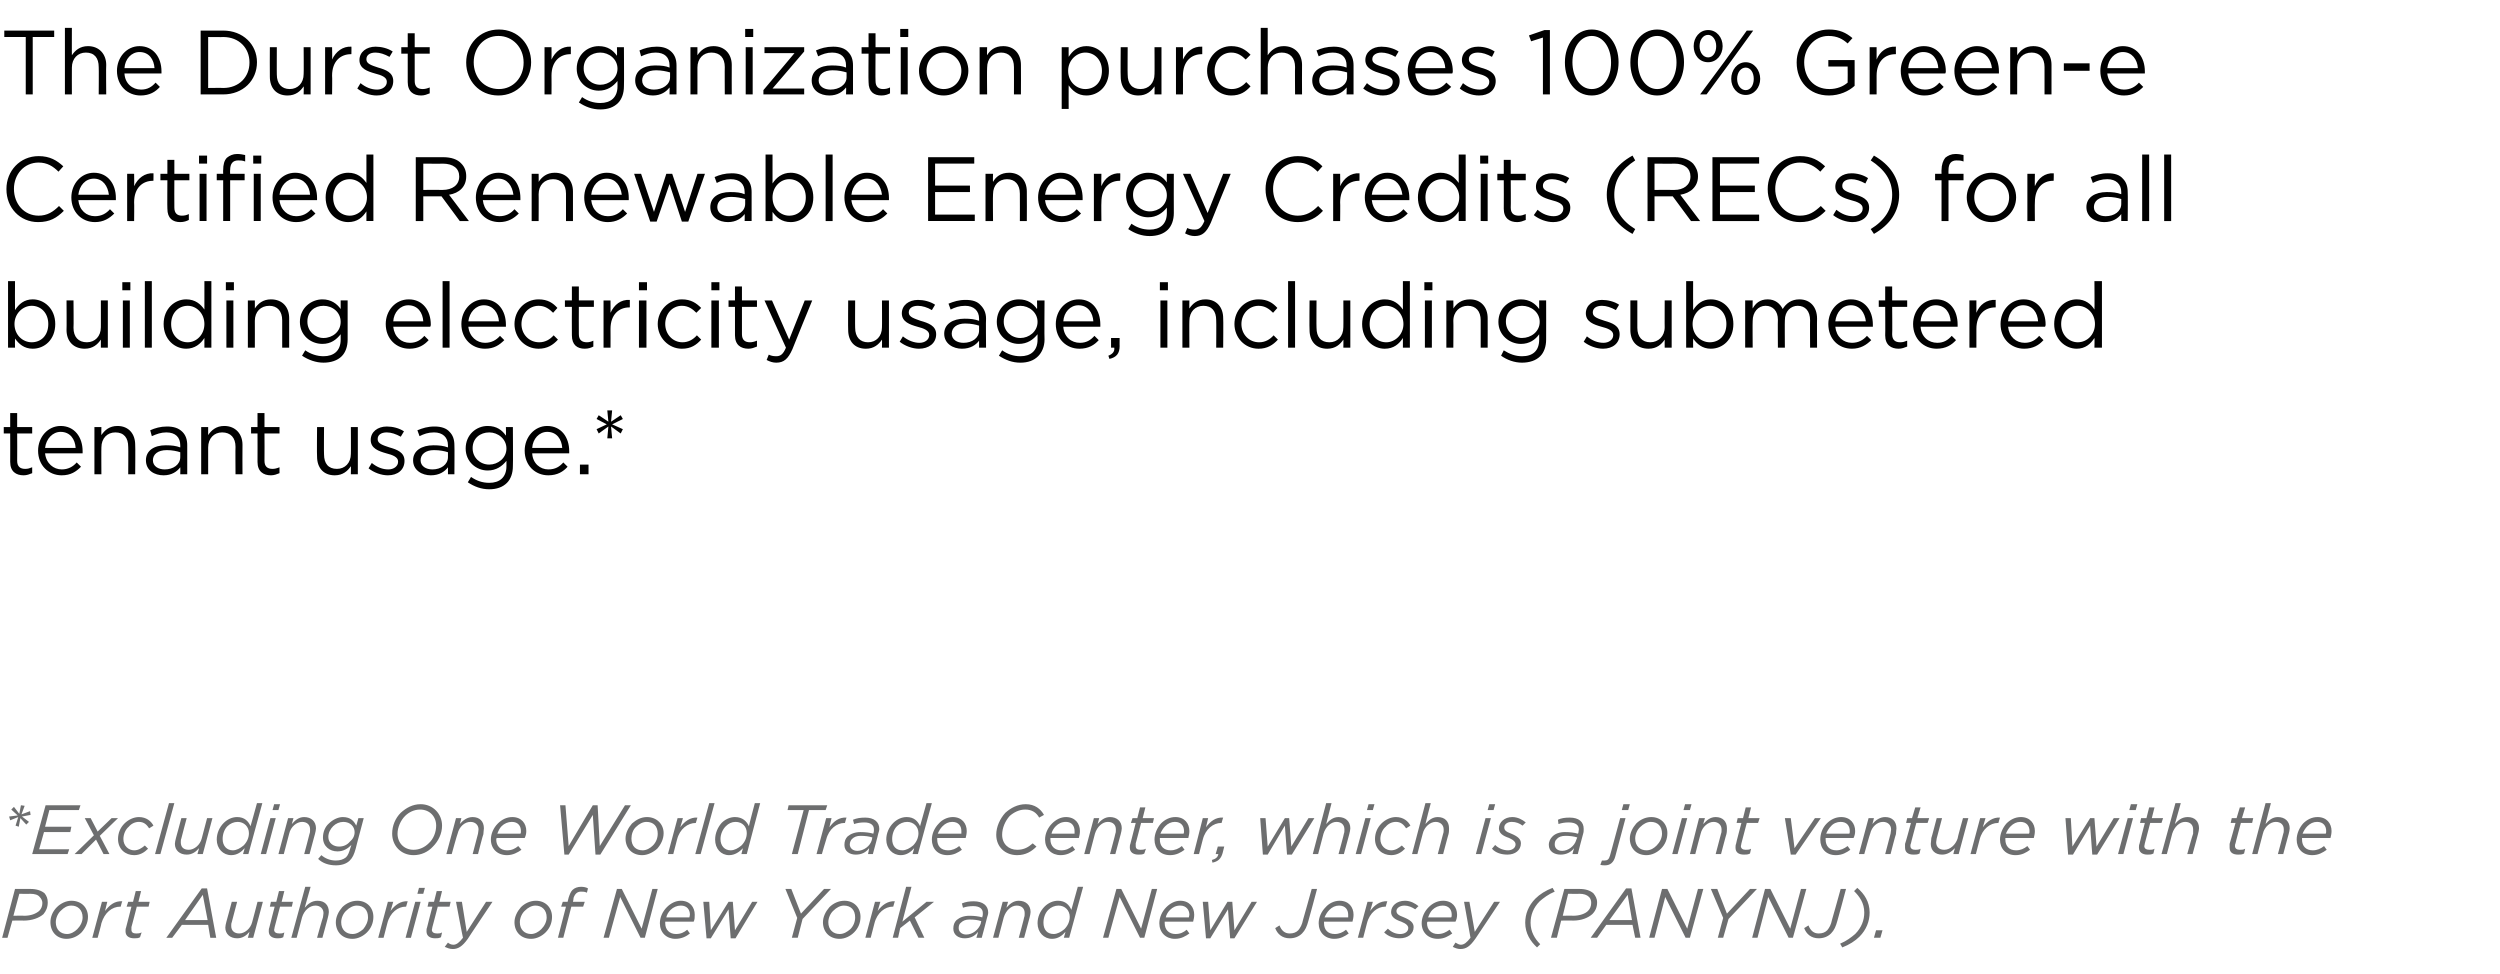 <?xml version="1.0" standalone="no"?><!DOCTYPE svg PUBLIC "-//W3C//DTD SVG 1.1//EN" "http://www.w3.org/Graphics/SVG/1.1/DTD/svg11.dtd"><svg xmlns="http://www.w3.org/2000/svg" version="1.1" width="466px" height="181.6px" viewBox="0 -4 466 181.6" style="top:-4px"><desc>The Durst Organization purchases 100% Green e Certified Renewable Energy Credits (RECs) for all building electricity ...</desc><defs/><g id="Polygon25355"><path d="m2.8 161.7h2.9c1.1 0 2 .3 2.6.8c.4.5.6 1 .6 1.7c0 .9-.3 1.6-.8 2.2c-.8.7-2.1 1.2-3.7 1.2c.05-.04-2.1 0-2.1 0l-.9 3.2h-1l2.4-9.1zm2.8.9c.04.05-2 0-2 0l-1.1 4.1s2-.05 2 0c1.3 0 2.2-.4 2.8-.9c.4-.4.6-.9.6-1.5c0-.4-.2-.8-.5-1.1c-.3-.4-.9-.6-1.8-.6zm3.8 5.3c0-1 .4-2 1.2-2.8c.7-.7 1.7-1.2 2.7-1.2c1.9 0 3.1 1.3 3.1 3c0 1.1-.5 2.1-1.2 2.9c-.7.7-1.7 1.2-2.8 1.2c-1.8 0-3-1.3-3-3.1zm5 1.3c.6-.6 1-1.4 1-2.2c0-1.4-.9-2.2-2.1-2.2c-.8 0-1.4.4-1.9.9c-.6.5-1 1.4-1 2.2c0 1.4.9 2.2 2.1 2.2c.7 0 1.4-.4 1.9-.9zm4.6-5.1h1s-.44 1.73-.4 1.7c.8-1.1 1.8-1.9 3.2-1.8c-.04-.04-.3 1-.3 1c0 0-.09.04-.1 0c-1.5 0-2.9 1.1-3.5 3.1c.04.05-.7 2.7-.7 2.7h-1l1.8-6.7zm4.4 5.5c0-.2 0-.5.1-.7c-.01-.01 1-3.9 1-3.9h-.9l.3-.9h.9l.5-2h1l-.5 2h2.1l-.2.9h-2.2s-.99 3.84-1 3.8v.5c0 .5.3.7.9.7c.3 0 .6 0 1-.2l-.3.9c-.3.2-.7.2-1.1.2c-.9 0-1.6-.4-1.6-1.3zm14.2-8h1l1.7 9.2h-1.1l-.4-2.4h-4.9l-1.8 2.4H31l6.6-9.2zm1.1 5.9l-.9-4.7l-3.3 4.7h4.2zm3.3 1.4c0-.3.1-.7.2-1.1c.02.02 1-3.7 1-3.7h1s-1.01 3.79-1 3.8c-.1.2-.1.5-.1.7c0 .9.6 1.4 1.5 1.4c1 0 2.1-.9 2.4-2.1c.03-.04 1-3.8 1-3.8h1l-1.8 6.7h-1s.33-1.09.3-1.1c-.6.7-1.3 1.2-2.3 1.2c-1.3 0-2.2-.8-2.2-2zm8.1.7c0-.2 0-.5.1-.7c-.02-.01 1-3.9 1-3.9h-.9l.2-.9h1l.5-2h1l-.5 2h2.1l-.2.9h-2.2l-1 3.8c0 .2-.1.4-.1.5c0 .5.4.7 1 .7c.3 0 .6 0 .9-.2l-.2.9c-.4.2-.7.2-1.1.2c-.9 0-1.6-.4-1.6-1.3zm6.8-8.3h1s-1.08 3.87-1.1 3.9c.6-.7 1.3-1.3 2.4-1.3c1.3 0 2.1.8 2.1 2.1c0 .3-.1.7-.2 1.1c.03-.05-1 3.7-1 3.7h-1s1.06-3.81 1.1-3.8c0-.2.1-.5.1-.8c0-.8-.6-1.4-1.5-1.4c-1.1 0-2.1.9-2.5 2.2c.02 0-1 3.8-1 3.8h-1l2.6-9.5zm5.7 6.6c0-1 .5-2 1.2-2.8c.7-.7 1.7-1.2 2.8-1.2c1.8 0 3 1.3 3 3c0 1.1-.4 2.1-1.2 2.9c-.7.7-1.7 1.2-2.7 1.2c-1.9 0-3.1-1.3-3.1-3.1zm5.1 1.3c.5-.6.9-1.4.9-2.2c0-1.4-.8-2.2-2.1-2.2c-.7 0-1.4.4-1.9.9c-.6.5-1 1.4-1 2.2c0 1.4.9 2.2 2.1 2.2c.8 0 1.4-.4 2-.9zm4.6-5.1h1l-.5 1.7c.8-1.1 1.9-1.9 3.2-1.8c0-.04-.3 1-.3 1c0 0-.05.04-.1 0c-1.4 0-2.9 1.1-3.4 3.1l-.7 2.7h-1l1.8-6.7zm5.1 0h1l-1.8 6.7h-1l1.8-6.7zm.7-2.6h1.1l-.3 1.1h-1.1l.3-1.1zm1.4 8.1c0-.2 0-.5.1-.7c-.02-.01 1-3.9 1-3.9h-.9l.2-.9h1l.5-2h1l-.5 2h2.1l-.2.9h-2.2s-1 3.84-1 3.8c0 .2-.1.4-.1.5c0 .5.4.7 1 .7c.3 0 .6 0 .9-.2l-.2.9c-.4.2-.7.2-1.1.2c-.9 0-1.6-.4-1.6-1.3zm5.5-5.5h1.1l.9 5.6l3.6-5.6h1.2s-4.65 6.92-4.6 6.9c-1 1.4-1.8 1.9-2.8 1.9c-.6 0-1-.2-1.5-.4l.6-.8c.2.2.6.4 1 .4c.6 0 1.1-.4 1.8-1.3c-.04 0-1.3-6.7-1.3-6.7zm10.9 3.8c0-1 .5-2 1.2-2.8c.7-.7 1.7-1.2 2.8-1.2c1.8 0 3 1.3 3 3c0 1.1-.4 2.1-1.2 2.9c-.7.7-1.7 1.2-2.7 1.2c-1.9 0-3.1-1.3-3.1-3.1zm5 1.3c.6-.6 1-1.4 1-2.2c0-1.4-.9-2.2-2.1-2.2c-.7 0-1.4.4-1.9.9c-.6.5-1 1.4-1 2.2c0 1.4.9 2.2 2.1 2.2c.7 0 1.4-.4 1.9-.9zm4.6-4.2h-.9l.3-.9h.9l.2-.8c.2-.6.4-1.1.7-1.4c.4-.4 1-.6 1.6-.6c.5 0 1 .1 1.3.3l-.2.8c-.4-.2-.7-.2-1.1-.2c-.6 0-1.1.3-1.4 1.2c.05.03-.1.7-.1.7h2.2l-.3.9h-2.2l-1.5 5.8h-1l1.5-5.8zm9.5-3.3h.9l3.7 7.4l2-7.4h1l-2.4 9.1h-.8l-3.8-7.6l-2.1 7.6h-1l2.5-9.1zm9 6.1v.3c0 1.2.8 2 2 2c.9 0 1.5-.3 2.1-.8l.5.7c-.6.5-1.5 1-2.7 1c-1.7 0-2.9-1.2-2.9-2.9c0-1.1.5-2.2 1.3-3c.7-.7 1.6-1.2 2.6-1.2c1.7 0 2.6 1.2 2.6 2.6c0 .5 0 .9-.2 1.3H124zm.2-.8h4.3c0-.1.1-.3.1-.5c0-.9-.5-1.7-1.7-1.7c-.7 0-1.4.3-1.9.8c-.4.4-.7.9-.8 1.4zm6.9-2.9h1.1l.3 5.3l3.3-5.3h.8l.4 5.3l3.2-5.3h1l-4.1 6.8h-.9l-.4-5.4l-3.3 5.4h-.8l-.6-6.8zm17.5 3l-2.2-5.4h1.1l1.8 4.6l4.3-4.6h1.3l-5.3 5.6l-.9 3.5h-1.1l1-3.7zm4.8.8c0-1 .5-2 1.2-2.8c.7-.7 1.7-1.2 2.8-1.2c1.8 0 3 1.3 3 3c0 1.1-.4 2.1-1.2 2.9c-.7.7-1.7 1.2-2.7 1.2c-1.9 0-3.1-1.3-3.1-3.1zm5.1 1.3c.6-.6.9-1.4.9-2.2c0-1.4-.8-2.2-2.1-2.2c-.7 0-1.4.4-1.9.9c-.6.5-1 1.4-1 2.2c0 1.4.9 2.2 2.1 2.2c.8 0 1.4-.4 2-.9zm4.6-5.1h1l-.5 1.7c.8-1.1 1.9-1.9 3.2-1.8c0-.04-.3 1-.3 1c0 0-.05.04-.1 0c-1.4 0-2.9 1.1-3.4 3.1l-.7 2.7h-1l1.8-6.7zm5.8-2.8h1l-1.7 6.5l4.5-3.7h1.4l-3.6 2.9l1.8 3.8h-1.1l-1.6-3.2l-1.8 1.4l-.4 1.8h-1l2.5-9.5zm8.8 7.8c0-.7.2-1.2.6-1.6c.6-.5 1.4-.8 2.4-.8c.9 0 1.7.1 2.4.3v-.1c.1-.2.1-.5.1-.7c0-.8-.6-1.3-1.8-1.3c-.7 0-1.3.1-1.9.3l-.2-.8c.7-.3 1.4-.4 2.2-.4c1.7 0 2.7.8 2.7 2.1c0 .3-.1.6-.2.9c.03-.01-1 3.8-1 3.8h-1s.33-1.05.3-1.1c-.6.8-1.4 1.2-2.5 1.2c-1.1 0-2.1-.6-2.1-1.8zm5.1-.9l.1-.5c-.6-.2-1.3-.3-2.2-.3c-.7 0-1.2.2-1.6.6c-.3.2-.4.6-.4 1c0 .7.6 1.2 1.4 1.2c1.2 0 2.3-.9 2.7-2zm4.1-4.1h1l-.3 1.1c.6-.7 1.3-1.3 2.3-1.3c1.3 0 2.2.8 2.2 2.1c0 .3-.1.7-.2 1.1l-1 3.7h-1s1.05-3.81 1-3.8c.1-.2.1-.5.1-.8c0-.8-.5-1.4-1.5-1.4c-1 0-2 .9-2.4 2.2l-1 3.8h-1l1.8-6.7zm11.7 5.6c-.6.7-1.4 1.3-2.5 1.3c-1.5 0-2.7-1.2-2.7-2.9c0-1.2.5-2.3 1.3-3.1c.7-.7 1.6-1.1 2.5-1.1c1.4 0 2.1.8 2.5 1.7l1.2-4.3h1l-2.6 9.5h-1s.33-1.14.3-1.1zm-.2-.5c.6-.6 1-1.4 1-2.3c0-1.2-.9-2.1-2.1-2.1c-.7 0-1.4.3-1.9.8c-.6.6-.9 1.5-.9 2.4c0 1.3.7 2.1 1.9 2.1c.7 0 1.4-.4 2-.9zm9.7-7.5h.9l3.7 7.4l2-7.4h1l-2.4 9.1h-.8l-3.8-7.6l-2.1 7.6h-1l2.5-9.1zm9 6.1v.3c0 1.2.8 2 2 2c.9 0 1.5-.3 2.1-.8l.5.7c-.7.5-1.5 1-2.7 1c-1.7 0-2.9-1.2-2.9-2.9c0-1.1.5-2.2 1.3-3c.7-.7 1.6-1.2 2.6-1.2c1.7 0 2.6 1.2 2.6 2.6c0 .5-.1.9-.2 1.3h-5.3zm.2-.8h4.3c0-.1.1-.3.1-.5c0-.9-.6-1.7-1.7-1.7c-.8 0-1.4.3-1.9.8c-.4.4-.7.9-.8 1.4zm6.9-2.9h1l.4 5.3l3.2-5.3h.9l.4 5.3l3.2-5.3h1l-4.2 6.8h-.8l-.4-5.4l-3.3 5.4h-.8l-.6-6.8zm13.5 4.9l.8-.5c.4 1 1 1.5 1.9 1.5c.7 0 1.2-.2 1.6-.6c.4-.5.7-1 .9-2c.03-.01 1.6-5.7 1.6-5.7h1s-1.57 5.89-1.6 5.9c-.3 1.1-.6 1.8-1.2 2.4c-.6.6-1.4.9-2.3.9c-1.4 0-2.3-.8-2.7-1.9zm9.1-1.2v.3c0 1.2.7 2 2 2c.8 0 1.5-.3 2.1-.8l.5.7c-.7.5-1.5 1-2.7 1c-1.7 0-2.9-1.2-2.9-2.9c0-1.1.5-2.2 1.3-3c.6-.7 1.6-1.2 2.6-1.2c1.7 0 2.6 1.2 2.6 2.6c0 .5-.1.9-.2 1.3h-5.3zm.1-.8h4.4v-.5c0-.9-.5-1.7-1.7-1.7c-.7 0-1.3.3-1.8.8c-.4.4-.7.9-.9 1.4zm8-2.9h1l-.5 1.7c.8-1.1 1.9-1.9 3.2-1.8c-.01-.04-.3 1-.3 1c0 0-.06.04-.1 0c-1.4 0-2.9 1.1-3.4 3.1c-.03.05-.7 2.7-.7 2.7h-1l1.8-6.7zm3.1 5.7l.7-.7c.7.7 1.5 1 2.3 1c.8 0 1.5-.4 1.5-1.1c0-.4-.3-.8-1.3-1.2c-1.2-.4-1.9-.9-1.9-1.8c0-1.1 1-2.1 2.6-2.1c1 0 1.9.5 2.5 1l-.6.6c-.6-.4-1.3-.7-2-.7c-.9 0-1.5.5-1.5 1c0 .5.3.8 1.4 1.2c1.2.5 1.8 1 1.8 1.8c0 1.3-1.1 2.1-2.6 2.1c-1 0-2.1-.3-2.9-1.1zm8.1-2c-.1.1-.1.2-.1.3c0 1.2.8 2 2 2c.9 0 1.5-.3 2.2-.8l.5.7c-.7.5-1.5 1-2.7 1c-1.8 0-3-1.2-3-2.9c0-1.1.5-2.2 1.3-3c.7-.7 1.6-1.2 2.7-1.2c1.7 0 2.6 1.2 2.6 2.6c0 .5-.1.9-.3 1.3h-5.2zm.1-.8h4.3c.1-.1.1-.3.1-.5c0-.9-.5-1.7-1.7-1.7c-.7 0-1.4.3-1.9.8c-.4.4-.6.9-.8 1.4zm6.7-2.9h1l1 5.6l3.6-5.6h1.1s-4.6 6.92-4.6 6.9c-1 1.4-1.7 1.9-2.8 1.9c-.5 0-1-.2-1.4-.4l.5-.8c.3.2.7.4 1 .4c.6 0 1.1-.4 1.8-1.3l-1.2-6.7zm11.4 3.9c0-1.6.6-3.2 1.9-4.5c.8-.8 1.9-1.5 3.2-2l.4.7c-1.2.5-2.1 1.2-2.8 1.8c-1.2 1.2-1.7 2.6-1.7 4c0 1.7.8 3 1.8 4l-.6.6c-1.2-1.1-2.2-2.6-2.2-4.6zm7.3-6.3h2.8c1.2 0 2 .3 2.6.8c.4.5.7 1 .7 1.7c0 .9-.3 1.6-.9 2.2c-.8.7-2 1.2-3.6 1.2c-.02-.04-2.2 0-2.2 0l-.8 3.2h-1.1l2.5-9.1zm2.8.9c-.02.05-2.1 0-2.1 0l-1 4.1s1.93-.05 1.9 0c1.3 0 2.3-.4 2.8-.9c.4-.4.6-.9.6-1.5c0-.4-.1-.8-.4-1.1c-.4-.4-1-.6-1.8-.6zm8.7-1h1l1.7 9.2h-1l-.5-2.4h-4.9l-1.7 2.4h-1.2l6.6-9.2zm1.1 5.9l-.8-4.7l-3.4 4.7h4.2zm5.6-5.8h1l3.7 7.4l2-7.4h1l-2.5 9.1h-.8l-3.8-7.6l-2 7.6h-1l2.4-9.1zm11.4 5.4l-2.3-5.4h1.2l1.8 4.6l4.3-4.6h1.3l-5.3 5.6l-1 3.5h-1l1-3.7zm7.8-5.4h1l3.7 7.4l2-7.4h1l-2.5 9.1h-.8l-3.8-7.6l-2 7.6h-1l2.4-9.1zm7.3 7.3l.8-.5c.4 1 1 1.5 1.9 1.5c.7 0 1.2-.2 1.6-.6c.4-.5.7-1 .9-2c.03-.01 1.6-5.7 1.6-5.7h1s-1.57 5.89-1.6 5.9c-.3 1.1-.6 1.8-1.2 2.4c-.6.6-1.4.9-2.3.9c-1.4 0-2.3-.8-2.7-1.9zm12.2-2.9c0 1.6-.6 3.2-1.9 4.5c-.8.8-1.9 1.5-3.2 2l-.4-.7c1.2-.5 2.1-1.2 2.8-1.8c1.2-1.2 1.7-2.6 1.7-4c0-1.8-.9-3-1.9-4l.6-.6c1.3 1.1 2.3 2.6 2.3 4.6zm1.2 3.3h1.2l-.4 1.4h-1.2l.4-1.4z" stroke="none" fill="#6d6e6f"/></g><g id="Polygon25354"><path d="m2.9 149.9l.5-1.6l-1.5.6l-.2-.7l1.6-.2l-1.2-1.1l.5-.5l1 1.3l.3-1.6l.7.1l-.6 1.6l1.6-.6l.1.7l-1.6.3l1.3 1l-.5.5l-1.1-1.2l-.3 1.6l-.6-.2zm5.6-3.8h6.5l-.3.9H9.2l-.8 3.1h4.9l-.2 1H8.2l-.9 3.2h5.6l-.3.9H6l2.5-9.1zm9.7 4.9l2.6-2.5h1.2l-3.4 3.3l1.8 3.4h-1.1l-1.4-2.7l-2.7 2.7h-1.3l3.6-3.5l-1.7-3.2h1.1l1.3 2.5zm3.8 1.4c0-1.1.4-2.1 1.2-2.9c.7-.7 1.7-1.2 2.7-1.2c1.4 0 2.3.8 2.7 1.6l-.8.5c-.4-.6-.9-1.2-1.9-1.2c-.7 0-1.4.3-1.9.9c-.6.5-1 1.4-1 2.3c0 1.3 1 2.1 2 2.1c.8 0 1.4-.4 2-.9l.6.6c-.7.7-1.5 1.2-2.6 1.2c-1.6 0-3-1.1-3-3zm9.5-6.7h1l-2.6 9.5h-1l2.6-9.5zm1.1 7.6c0-.3.1-.7.2-1.1c.01.02 1-3.7 1-3.7h1s-1.02 3.79-1 3.8c-.1.2-.1.5-.1.7c0 .9.5 1.4 1.5 1.4c1 0 2.1-.9 2.4-2.1l1-3.8h1l-1.8 6.7h-1s.32-1.09.3-1.1c-.6.7-1.3 1.2-2.3 1.2c-1.3 0-2.2-.8-2.2-2zm13 .8c-.6.7-1.4 1.3-2.5 1.3c-1.5 0-2.7-1.2-2.7-2.9c0-1.2.5-2.3 1.3-3.1c.7-.7 1.6-1.1 2.5-1.1c1.4 0 2.1.8 2.5 1.7c.02 0 1.2-4.3 1.2-4.3h1l-2.6 9.5h-1s.34-1.14.3-1.1zm-.2-.5c.6-.6 1-1.4 1-2.3c0-1.2-.9-2.1-2.1-2.1c-.7 0-1.4.3-1.9.8c-.6.6-.9 1.5-.9 2.4c0 1.3.8 2.1 1.9 2.1c.7 0 1.4-.4 2-.9zm5-5.1h1l-1.8 6.7h-1l1.8-6.7zm.7-2.6h1.1l-.3 1.1h-1.1l.3-1.1zm2.6 2.6h1s-.31 1.07-.3 1.1c.6-.7 1.3-1.3 2.3-1.3c1.3 0 2.2.8 2.2 2.1c0 .3-.1.7-.2 1.1c0-.05-1 3.7-1 3.7h-1s1.03-3.81 1-3.8c.1-.2.1-.5.1-.8c0-.8-.5-1.4-1.5-1.4c-1 0-2.1.9-2.4 2.2l-1 3.8h-1l1.8-6.7zm5.6 7.6l.6-.7c.7.6 1.6 1 2.7 1c.8 0 1.4-.2 1.9-.6c.4-.4.6-1 .8-1.7l.2-.6c-.7.7-1.5 1.2-2.6 1.2c-1.4 0-2.7-.9-2.7-2.6c0-1 .4-2 1.1-2.6c.7-.7 1.7-1.2 2.6-1.2c1.5 0 2.1.8 2.5 1.6c.01.05.4-1.4.4-1.4h1s-1.53 5.74-1.5 5.7c-.3 1.1-.6 1.7-1.1 2.2c-.6.6-1.5.9-2.6.9c-1.3 0-2.5-.4-3.3-1.2zm5.9-3.2c.6-.5.9-1.1.9-1.8c0-1-.8-1.9-2.1-1.9c-.7 0-1.4.3-1.9.8c-.5.5-.9 1.2-.9 2c0 1.2 1 1.8 2 1.8c.8 0 1.5-.3 2-.9zm17.2-3c0 1.5-.7 2.9-1.7 3.9c-.9 1-2.2 1.6-3.6 1.6c-2.4 0-4-1.8-4-4c0-1.5.6-2.9 1.6-3.9c1-.9 2.2-1.6 3.7-1.6c2.3 0 4 1.8 4 4zm-2.5 3.3c.9-.8 1.4-2.1 1.4-3.3c0-1.7-1.2-3-3-3c-1.1 0-2.1.5-2.8 1.2c-.8.8-1.4 2.1-1.4 3.3c0 1.7 1.2 3 3 3c1.1 0 2.1-.5 2.8-1.2zm5.1-4.7h1s-.25 1.07-.3 1.1c.6-.7 1.4-1.3 2.4-1.3c1.3 0 2.1.8 2.1 2.1c0 .3-.1.7-.1 1.1c-.04-.05-1 3.7-1 3.7h-1s.99-3.81 1-3.8c0-.2.1-.5.1-.8c0-.8-.6-1.4-1.5-1.4c-1.1 0-2.1.9-2.4 2.2c-.05 0-1.1 3.8-1.1 3.8h-1l1.8-6.7zm7.6 3.7c-.1.1-.1.2-.1.3c0 1.2.8 2 2 2c.9 0 1.5-.3 2.1-.8l.6.7c-.7.5-1.6 1-2.7 1c-1.8 0-3-1.2-3-2.9c0-1.1.5-2.2 1.3-3c.7-.7 1.6-1.2 2.7-1.2c1.7 0 2.6 1.2 2.6 2.6c0 .5-.1.9-.3 1.3h-5.2zm.1-.8h4.3c.1-.1.1-.3.1-.5c0-.9-.5-1.7-1.7-1.7c-.7 0-1.4.3-1.9.8c-.4.4-.6.9-.8 1.4zm11.7-5.3h1l.6 7.6l4.5-7.6h.9l.4 7.6l4.7-7.6h1.1l-5.7 9.2h-.9l-.5-7.4l-4.5 7.4h-.8l-.8-9.2zm12.2 6.2c0-1 .5-2 1.2-2.8c.8-.7 1.7-1.2 2.8-1.2c1.8 0 3.1 1.3 3.1 3c0 1.1-.5 2.1-1.2 2.9c-.8.7-1.8 1.2-2.8 1.2c-1.9 0-3.1-1.3-3.1-3.1zm5.1 1.3c.6-.6.9-1.4.9-2.2c0-1.4-.8-2.2-2.1-2.2c-.7 0-1.4.4-1.9.9c-.6.5-.9 1.4-.9 2.2c0 1.4.8 2.2 2.1 2.2c.7 0 1.4-.4 1.9-.9zm4.6-5.1h1s-.48 1.73-.5 1.7c.8-1.1 1.9-1.9 3.2-1.8l-.3 1s-.03.04 0 0c-1.5 0-3 1.1-3.5 3.1c0 .05-.7 2.7-.7 2.7h-1l1.8-6.7zm5.9-2.8h1l-2.6 9.5h-1l2.6-9.5zm6.3 8.4c-.7.7-1.5 1.3-2.6 1.3c-1.5 0-2.6-1.2-2.6-2.9c0-1.2.5-2.3 1.2-3.1c.7-.7 1.6-1.1 2.5-1.1c1.4 0 2.2.8 2.6 1.7c-.04 0 1.1-4.3 1.1-4.3h1l-2.5 9.5h-1s.28-1.14.3-1.1zm-.3-.5c.6-.6 1-1.4 1-2.3c0-1.2-.8-2.1-2.1-2.1c-.7 0-1.3.3-1.8.8c-.6.6-1 1.5-1 2.4c0 1.3.8 2.1 1.9 2.1c.7 0 1.4-.4 2-.9zm11.6-6.6h-3l.2-.9h7.2l-.3.9h-3.1l-2.1 8.2h-1.1l2.2-8.2zm4.2 1.5h1l-.4 1.7c.8-1.1 1.8-1.9 3.2-1.8c-.02-.04-.3 1-.3 1c0 0-.07.04-.1 0c-1.4 0-2.9 1.1-3.4 3.1c-.04.05-.8 2.7-.8 2.7h-1l1.8-6.7zm3.4 5c0-.7.2-1.2.6-1.6c.6-.5 1.4-.8 2.4-.8c.9 0 1.7.1 2.4.3v-.1c.1-.2.1-.5.1-.7c0-.8-.6-1.3-1.8-1.3c-.7 0-1.3.1-1.9.3l-.2-.8c.7-.3 1.4-.4 2.3-.4c1.6 0 2.6.8 2.6 2.1c0 .3-.1.6-.2.9c.05-.01-1 3.8-1 3.8h-.9s.24-1.05.2-1.1c-.6.8-1.4 1.2-2.5 1.2c-1.1 0-2.1-.6-2.1-1.8zm5.1-.9l.1-.5c-.6-.2-1.3-.3-2.2-.3c-.7 0-1.2.2-1.6.6c-.2.2-.4.6-.4 1c0 .7.6 1.2 1.4 1.2c1.2 0 2.4-.9 2.7-2zm7.9 1.5c-.6.7-1.4 1.3-2.5 1.3c-1.5 0-2.7-1.2-2.7-2.9c0-1.2.5-2.3 1.3-3.1c.7-.7 1.6-1.1 2.5-1.1c1.4 0 2.1.8 2.5 1.7l1.2-4.3h1l-2.6 9.5h-1s.33-1.14.3-1.1zm-.2-.5c.6-.6 1-1.4 1-2.3c0-1.2-.9-2.1-2.1-2.1c-.7 0-1.4.3-1.9.8c-.6.6-.9 1.5-.9 2.4c0 1.3.7 2.1 1.9 2.1c.7 0 1.4-.4 2-.9zm4.5-1.4v.3c0 1.2.7 2 2 2c.8 0 1.5-.3 2.1-.8l.5.7c-.7.5-1.5 1-2.7 1c-1.8 0-2.9-1.2-2.9-2.9c0-1.1.5-2.2 1.3-3c.6-.7 1.6-1.2 2.6-1.2c1.7 0 2.6 1.2 2.6 2.6c0 .5-.1.9-.2 1.3h-5.3zm.1-.8h4.4v-.5c0-.9-.5-1.7-1.7-1.7c-.7 0-1.3.3-1.8.8c-.4.4-.7.9-.9 1.4zm10.9.2c0-1.5.7-3 1.7-4.1c1-.9 2.3-1.6 3.8-1.6c1.7 0 2.8.9 3.4 2l-.9.5c-.5-.9-1.3-1.5-2.6-1.5c-1.1 0-2.1.5-2.9 1.2c-.8.9-1.4 2.2-1.4 3.5c0 1.7 1.2 2.8 2.8 2.8c1.3 0 2.1-.5 2.9-1.2l.7.6c-.9.9-2 1.6-3.6 1.6c-2.2 0-3.9-1.5-3.9-3.8zm10.1.6v.3c0 1.2.8 2 2 2c.9 0 1.5-.3 2.1-.8l.5.7c-.7.5-1.5 1-2.7 1c-1.7 0-2.9-1.2-2.9-2.9c0-1.1.5-2.2 1.3-3c.7-.7 1.6-1.2 2.6-1.2c1.7 0 2.6 1.2 2.6 2.6c0 .5-.1.9-.2 1.3h-5.3zm.2-.8h4.3v-.5c0-.9-.5-1.7-1.6-1.7c-.8 0-1.4.3-1.9.8c-.4.4-.7.9-.8 1.4zm7.9-2.9h1l-.3 1.1c.6-.7 1.3-1.3 2.3-1.3c1.3 0 2.2.8 2.2 2.1c0 .3-.1.7-.2 1.1l-1 3.7h-1s1.04-3.81 1-3.8c.1-.2.1-.5.1-.8c0-.8-.5-1.4-1.5-1.4c-1 0-2 .9-2.4 2.2l-1 3.8h-1l1.8-6.7zm6.7 5.5c0-.2 0-.5.1-.7l1-3.9h-.9l.3-.9h.9l.5-2h1l-.5 2h2.1l-.2.9h-2.2s-.99 3.84-1 3.8v.5c0 .5.3.7.9.7c.3 0 .6 0 1-.2l-.3.9c-.3.2-.7.2-1.1.2c-.9 0-1.6-.4-1.6-1.3zm5.6-1.8v.3c0 1.2.7 2 2 2c.8 0 1.5-.3 2.1-.8l.5.7c-.7.5-1.5 1-2.7 1c-1.8 0-2.9-1.2-2.9-2.9c0-1.1.5-2.2 1.2-3c.7-.7 1.6-1.2 2.7-1.2c1.7 0 2.6 1.2 2.6 2.6c0 .5-.1.9-.2 1.3h-5.3zm.1-.8h4.3c.1-.1.1-.3.1-.5c0-.9-.5-1.7-1.7-1.7c-.7 0-1.3.3-1.8.8c-.4.4-.7.9-.9 1.4zm7.9-2.9h1l-.4 1.7c.8-1.1 1.8-1.9 3.2-1.8c-.01-.04-.3 1-.3 1c0 0-.06.04-.1 0c-1.4 0-2.9 1.1-3.4 3.1c-.03.05-.7 2.7-.7 2.7h-1l1.7-6.7zm1.7 7.8c.7-.2 1.1-.5 1.2-1.1h-.5l.4-1.4h1.2l-.3 1.2c-.3 1.1-.9 1.6-1.9 1.8l-.1-.5zm9-7.8h1l.4 5.3l3.2-5.3h.8l.4 5.3l3.2-5.3h1.1l-4.2 6.8h-.9l-.4-5.4l-3.2 5.4h-.9l-.5-6.8zm12.3-2.8h1l-1 3.9c.6-.7 1.3-1.3 2.3-1.3c1.3 0 2.2.8 2.2 2.1c0 .3-.1.7-.2 1.1l-1 3.7h-1s1.05-3.81 1-3.8c.1-.2.1-.5.1-.8c0-.8-.5-1.4-1.5-1.4c-1 0-2 .9-2.4 2.2l-1 3.8h-1l2.5-9.5zm7.3 2.8h1l-1.8 6.7h-1l1.8-6.7zm.6-2.6h1.1l-.3 1.1h-1.1l.3-1.1zm1.2 6.5c0-1.1.4-2.1 1.2-2.9c.7-.7 1.7-1.2 2.7-1.2c1.4 0 2.3.8 2.7 1.6l-.8.5c-.4-.6-.9-1.2-1.9-1.2c-.7 0-1.4.3-1.9.9c-.6.5-1 1.4-1 2.3c0 1.3 1 2.1 2 2.1c.8 0 1.4-.4 2-.9l.6.6c-.7.7-1.5 1.2-2.6 1.2c-1.6 0-3-1.1-3-3zm9.4-6.7h1s-1.03 3.87-1 3.9c.6-.7 1.3-1.3 2.3-1.3c1.3 0 2.1.8 2.1 2.1c0 .3 0 .7-.1 1.1c-.01-.05-1 3.7-1 3.7h-1l1-3.8c.1-.2.1-.5.1-.8c0-.8-.6-1.4-1.5-1.4c-1 0-2.1.9-2.4 2.2c-.02 0-1 3.8-1 3.8h-1l2.5-9.5zm11.2 2.8h1l-1.8 6.7h-1l1.8-6.7zm.7-2.6h1.1l-.3 1.1h-1.1l.3-1.1zm.5 8.3l.6-.7c.7.7 1.6 1 2.4 1c.7 0 1.4-.4 1.4-1.1c0-.4-.3-.8-1.2-1.2c-1.2-.4-1.9-.9-1.9-1.8c0-1.1 1-2.1 2.5-2.1c1 0 1.9.5 2.5 1l-.6.6c-.5-.4-1.2-.7-2-.7c-.9 0-1.4.5-1.4 1c0 .5.2.8 1.3 1.2c1.2.5 1.8 1 1.8 1.8c0 1.3-1.1 2.1-2.5 2.1c-1.1 0-2.2-.3-2.9-1.1zm10.6-.7c0-.7.3-1.2.7-1.6c.5-.5 1.3-.8 2.3-.8c.9 0 1.8.1 2.4.3l.1-.1c0-.2.1-.5.1-.7c0-.8-.6-1.3-1.9-1.3c-.7 0-1.3.1-1.9.3l-.1-.8c.6-.3 1.3-.4 2.2-.4c1.7 0 2.6.8 2.6 2.1c0 .3 0 .6-.1.9c-.02-.01-1 3.8-1 3.8h-1l.3-1.1c-.6.8-1.5 1.2-2.5 1.2c-1.2 0-2.2-.6-2.2-1.8zm5.1-.9l.2-.5c-.6-.2-1.4-.3-2.2-.3c-.7 0-1.3.2-1.6.6c-.3.2-.4.6-.4 1c0 .7.5 1.2 1.4 1.2c1.1 0 2.3-.9 2.6-2zm4.5 4.6l.3-.8h.5c.5 0 .8-.2 1-.9c0 .04 1.9-7 1.9-7h1l-1.9 7.1c-.3 1.2-1 1.7-1.9 1.7c-.3 0-.6 0-.9-.1zm4.3-11.3h1.2l-.3 1.1h-1.2l.3-1.1zm1.2 6.4c0-1 .5-2 1.2-2.8c.7-.7 1.7-1.2 2.8-1.2c1.8 0 3 1.3 3 3c0 1.1-.4 2.1-1.2 2.9c-.7.7-1.7 1.2-2.7 1.2c-1.9 0-3.1-1.3-3.1-3.1zm5 1.3c.6-.6 1-1.4 1-2.2c0-1.4-.8-2.2-2.1-2.2c-.7 0-1.4.4-1.9.9c-.6.5-1 1.4-1 2.2c0 1.4.9 2.2 2.1 2.2c.8 0 1.4-.4 1.9-.9zm4.7-5.1h1l-1.8 6.7h-1l1.8-6.7zm.6-2.6h1.2l-.3 1.1h-1.2l.3-1.1zm2.6 2.6h1.1s-.34 1.07-.3 1.1c.6-.7 1.3-1.3 2.3-1.3c1.3 0 2.1.8 2.1 2.1c0 .3 0 .7-.1 1.1c-.02-.05-1 3.7-1 3.7h-1l1-3.8c.1-.2.1-.5.1-.8c0-.8-.6-1.4-1.5-1.4c-1 0-2.1.9-2.4 2.2c-.03 0-1 3.8-1 3.8h-1l1.7-6.7zm6.8 5.5c0-.2 0-.5.1-.7c-.04-.01 1-3.9 1-3.9h-.9l.2-.9h1l.5-2h1l-.5 2h2.1l-.3.9h-2.1l-1 3.8c0 .2-.1.4-.1.5c0 .5.4.7.9.7c.3 0 .7 0 1-.2l-.2.9c-.4.2-.7.2-1.1.2c-1 0-1.6-.4-1.6-1.3zm9.2-5.5h1.1l.7 5.6l3.8-5.6h1.1l-4.7 6.8h-.9l-1.1-6.8zm7.6 3.7v.3c0 1.2.7 2 2 2c.8 0 1.4-.3 2.1-.8l.5.7c-.7.5-1.5 1-2.7 1c-1.8 0-2.9-1.2-2.9-2.9c0-1.1.4-2.2 1.2-3c.7-.7 1.6-1.2 2.7-1.2c1.7 0 2.6 1.2 2.6 2.6c0 .5-.1.9-.3 1.3h-5.2zm.1-.8h4.3c.1-.1.1-.3.1-.5c0-.9-.5-1.7-1.7-1.7c-.7 0-1.4.3-1.8.8c-.4.4-.7.9-.9 1.4zm7.9-2.9h1s-.25 1.07-.3 1.1c.6-.7 1.4-1.3 2.4-1.3c1.3 0 2.1.8 2.1 2.1c0 .3-.1.7-.1 1.1c-.04-.05-1 3.7-1 3.7h-1s.99-3.81 1-3.8c0-.2.1-.5.1-.8c0-.8-.6-1.4-1.5-1.4c-1.1 0-2.1.9-2.4 2.2c-.05 0-1.1 3.8-1.1 3.8h-1l1.8-6.7zm6.8 5.5v-.7c.05-.01 1.1-3.9 1.1-3.9h-.9l.2-.9h.9l.6-2h1l-.6 2h2.2l-.3.9h-2.1s-1.04 3.84-1 3.8c-.1.2-.1.4-.1.5c0 .5.4.7.9.7c.3 0 .7 0 1-.2l-.2.9c-.4.2-.7.2-1.1.2c-1 0-1.6-.4-1.6-1.3zm4.8-.7c0-.3.1-.7.1-1.1c.04.02 1-3.7 1-3.7h1s-.98 3.79-1 3.8c0 .2-.1.5-.1.7c0 .9.6 1.4 1.5 1.4c1.1 0 2.1-.9 2.5-2.1c-.05-.04 1-3.8 1-3.8h1l-1.8 6.7h-1s.26-1.09.3-1.1c-.7.7-1.4 1.2-2.4 1.2c-1.3 0-2.1-.8-2.1-2zm9.2-4.8h1l-.5 1.7c.8-1.1 1.9-1.9 3.2-1.8c0-.04-.3 1-.3 1c0 0-.05.04-.1 0c-1.4 0-2.9 1.1-3.4 3.1l-.7 2.7h-1l1.8-6.7zm4.7 3.7v.3c0 1.2.7 2 2 2c.8 0 1.5-.3 2.1-.8l.5.7c-.7.5-1.5 1-2.7 1c-1.8 0-2.9-1.2-2.9-2.9c0-1.1.5-2.2 1.2-3c.7-.7 1.6-1.2 2.7-1.2c1.7 0 2.6 1.2 2.6 2.6c0 .5-.1.9-.2 1.3h-5.3zm.1-.8h4.3c.1-.1.1-.3.1-.5c0-.9-.5-1.7-1.7-1.7c-.7 0-1.3.3-1.8.8c-.4.4-.7.9-.9 1.4zm11.1-2.9h1l.3 5.3l3.3-5.3h.8l.4 5.3l3.2-5.3h1.1l-4.2 6.8h-.9l-.4-5.4l-3.2 5.4h-.9l-.5-6.8zm11.6 0h1l-1.8 6.7h-1l1.8-6.7zm.6-2.6h1.2l-.3 1.1h-1.2l.3-1.1zm1.5 8.1c0-.2 0-.5.1-.7c-.03-.01 1-3.9 1-3.9h-.9l.2-.9h1l.5-2h1l-.5 2h2.1l-.3.9h-2.1l-1 3.8c0 .2-.1.4-.1.5c0 .5.4.7 1 .7c.3 0 .6 0 .9-.2l-.2.9c-.4.2-.7.2-1.1.2c-.9 0-1.6-.4-1.6-1.3zm6.8-8.3h1l-1.1 3.9c.6-.7 1.3-1.3 2.4-1.3c1.3 0 2.1.8 2.1 2.1c0 .3-.1.7-.2 1.1c.03-.05-1 3.7-1 3.7h-1s1.05-3.81 1.1-3.8v-.8c0-.8-.5-1.4-1.5-1.4c-1 0-2 .9-2.4 2.2c.02 0-1 3.8-1 3.8h-1l2.6-9.5zm10.1 8.3v-.7c.04-.01 1.1-3.9 1.1-3.9h-.9l.2-.9h.9l.6-2h1l-.6 2h2.1l-.2.9h-2.1s-1.04 3.84-1 3.8c-.1.2-.1.4-.1.5c0 .5.4.7.9.7c.3 0 .7 0 1-.2l-.2.9c-.4.2-.7.2-1.1.2c-1 0-1.6-.4-1.6-1.3zm6.7-8.3h1s-1.02 3.87-1 3.9c.6-.7 1.3-1.3 2.3-1.3c1.3 0 2.2.8 2.2 2.1c0 .3-.1.7-.2 1.1c0-.05-1 3.7-1 3.7h-1s1.02-3.81 1-3.8c.1-.2.1-.5.1-.8c0-.8-.5-1.4-1.5-1.4c-1 0-2.1.9-2.4 2.2l-1 3.8h-1l2.5-9.5zm6.8 6.5v.3c0 1.2.7 2 2 2c.8 0 1.5-.3 2.1-.8l.5.7c-.7.5-1.5 1-2.7 1c-1.8 0-2.9-1.2-2.9-2.9c0-1.1.5-2.2 1.2-3c.7-.7 1.6-1.2 2.7-1.2c1.7 0 2.6 1.2 2.6 2.6c0 .5-.1.9-.2 1.3h-5.3zm.1-.8h4.3c.1-.1.1-.3.1-.5c0-.9-.5-1.7-1.7-1.7c-.7 0-1.3.3-1.8.8c-.4.4-.7.9-.9 1.4z" stroke="none" fill="#6d6e6f"/></g><g id="Polygon25353"><path d="m1.9 82.1c.02-.03 0-5.3 0-5.3H.7v-1.2h1.2V73h1.3v2.6h2.8v1.2H3.2s.03 5.1 0 5.1c0 1.1.6 1.5 1.5 1.5c.5 0 .8-.1 1.3-.3v1.1c-.5.2-1 .4-1.6.4c-1.4 0-2.5-.7-2.5-2.5zM7.1 80c0-2.5 1.8-4.6 4.2-4.6c2.6 0 4.1 2.1 4.1 4.7v.4h-7c.2 1.9 1.6 3 3.1 3c1.2 0 2.1-.5 2.8-1.3l.8.8c-.9.9-1.9 1.6-3.6 1.6c-2.4 0-4.4-1.8-4.4-4.6zm7-.5c-.1-1.6-1-3-2.8-3c-1.5 0-2.7 1.3-2.9 3h5.7zm3.5-3.9h1.3s-.03 1.54 0 1.5c.6-.9 1.5-1.7 3-1.7c2.1 0 3.3 1.5 3.3 3.5c.05.04 0 5.5 0 5.5h-1.3s.04-5.13 0-5.1c0-1.7-.8-2.7-2.4-2.7c-1.5 0-2.6 1.1-2.6 2.8c-.03-.03 0 5 0 5h-1.3v-8.8zm9.6 6.2c0-1.8 1.5-2.8 3.7-2.8c1.1 0 1.9.1 2.7.4v-.4c0-1.5-.9-2.4-2.6-2.4c-1 0-1.8.3-2.7.7l-.3-1.1c.9-.4 1.9-.7 3.1-.7c1.3 0 2.2.3 2.9 1c.6.6.9 1.4.9 2.5v5.4h-1.3s.03-1.33 0-1.3c-.6.8-1.6 1.5-3.1 1.5c-1.7 0-3.3-.9-3.3-2.8zm6.4-.6v-.9c-.6-.2-1.5-.4-2.5-.4c-1.7 0-2.6.8-2.6 1.9c0 1.1 1 1.7 2.2 1.7c1.6 0 2.9-.9 2.9-2.3zm3.9-5.6h1.3v1.5c.6-.9 1.5-1.7 3-1.7c2.1 0 3.4 1.5 3.4 3.5c-.03.04 0 5.5 0 5.5h-1.3s-.04-5.13 0-5.1c0-1.7-.9-2.7-2.5-2.7c-1.5 0-2.6 1.1-2.6 2.8v5h-1.3v-8.8zM48 82.1c.02-.03 0-5.3 0-5.3h-1.2v-1.2h1.2V73h1.3v2.6h2.8v1.2h-2.8s.03 5.1 0 5.1c0 1.1.6 1.5 1.5 1.5c.4 0 .8-.1 1.3-.3v1.1c-.5.2-1 .4-1.6.4c-1.4 0-2.5-.7-2.5-2.5zm11.1-1c-.05-.03 0-5.5 0-5.5h1.3s-.04 5.14 0 5.1c0 1.7.8 2.7 2.4 2.7c1.5 0 2.6-1.1 2.6-2.8c.03.04 0-5 0-5h1.3v8.8h-1.3s.03-1.53 0-1.5c-.6.9-1.5 1.7-3 1.7c-2.1 0-3.3-1.4-3.3-3.5zm9.6 2.2l.6-1c1 .8 2 1.2 3.1 1.2c1 0 1.8-.6 1.8-1.4v-.1c0-.8-1-1.2-2.2-1.5c-1.4-.4-2.9-.9-2.9-2.5c0-1.5 1.3-2.5 3-2.5c1.1 0 2.3.3 3.2.9l-.6 1c-.9-.5-1.8-.8-2.6-.8c-1.1 0-1.7.5-1.7 1.2v.1c0 .8 1 1.1 2.2 1.5c1.4.4 2.8.9 2.8 2.5c0 1.7-1.3 2.7-3.1 2.7c-1.2 0-2.6-.5-3.6-1.3zm8.3-1.5c0-1.8 1.6-2.8 3.8-2.8c1.1 0 1.9.1 2.7.4v-.4c0-1.5-1-2.4-2.6-2.4c-1.1 0-1.9.3-2.7.7l-.4-1.1c1-.4 1.9-.7 3.2-.7c1.2 0 2.2.3 2.8 1c.6.6.9 1.4.9 2.5c.04.03 0 5.4 0 5.4h-1.2v-1.3c-.6.8-1.6 1.5-3.2 1.5c-1.6 0-3.3-.9-3.3-2.8zm6.5-.6v-.9c-.6-.2-1.5-.4-2.6-.4c-1.6 0-2.5.8-2.5 1.9c0 1.1 1 1.7 2.2 1.7c1.6 0 2.9-.9 2.9-2.3zm3.7 4.7l.6-1c1 .7 2.1 1.1 3.4 1.1c1.9 0 3.2-1 3.2-3.1v-1c-.8 1-1.9 1.8-3.5 1.8c-2.1 0-4.1-1.6-4.1-4.1c0-2.6 2-4.2 4.1-4.2c1.7 0 2.7.8 3.4 1.8c.04-.01 0-1.6 0-1.6h1.3s.05 7.27 0 7.3c0 1.3-.4 2.4-1.1 3.1c-.8.8-1.9 1.2-3.3 1.2c-1.5 0-2.8-.5-4-1.3zm7.2-6.3c0-1.8-1.6-3-3.2-3c-1.7 0-3.1 1.1-3.1 2.9v.1c0 1.7 1.4 3 3.1 3c1.6 0 3.2-1.2 3.2-3zm3.4.4c0-2.5 1.8-4.6 4.2-4.6c2.6 0 4.1 2.1 4.1 4.7v.4h-6.9c.1 1.9 1.5 3 3 3c1.3 0 2.1-.5 2.8-1.3l.8.8c-.8.9-1.9 1.6-3.6 1.6c-2.4 0-4.4-1.8-4.4-4.6zm7-.5c-.1-1.6-1-3-2.8-3c-1.5 0-2.7 1.3-2.8 3h5.6zm3.3 3.1h1.6v1.8h-1.6v-1.8zm5.3-7.1l-1.8 1.3l-.4-.8l1.9-.9l-1.9-1l.4-.7l1.8 1.2l-.2-2.1h.9l-.2 2.1l1.8-1.2l.4.7l-2 1l2 .9l-.4.8l-1.8-1.3l.2 2.2h-.9l.2-2.2z" stroke="none" fill="#000"/></g><g id="Polygon25352"><path d="m2.8 59.1c-.03.02 0 1.7 0 1.7H1.5V48.4h1.3s-.03 5.38 0 5.4c.7-1.1 1.7-2 3.3-2c2.1 0 4.2 1.7 4.2 4.6c0 2.9-2 4.6-4.2 4.6c-1.6 0-2.6-.9-3.3-1.9zM9 56.4C9 54.3 7.6 53 5.9 53c-1.6 0-3.2 1.4-3.2 3.4c0 2.1 1.6 3.4 3.2 3.4c1.7 0 3.1-1.2 3.1-3.4zm3.4 1.1c.04-.03 0-5.5 0-5.5h1.3s.05 5.14 0 5.1c0 1.7.9 2.7 2.5 2.7c1.5 0 2.6-1.1 2.6-2.8c.01.04 0-5 0-5h1.3v8.8h-1.3v-1.5c-.6.9-1.5 1.7-3 1.7c-2.1 0-3.4-1.4-3.4-3.5zm10.4-8.9h1.5v1.5h-1.5v-1.5zm.1 3.4h1.3v8.8h-1.3V52zm4.1-3.6h1.3v12.4H27V48.4zm3.5 8c0-2.9 2.1-4.6 4.2-4.6c1.7 0 2.7.9 3.4 1.9v-5.3h1.3v12.4h-1.3s-.01-1.77 0-1.8c-.7 1.1-1.8 2-3.4 2c-2.1 0-4.2-1.7-4.2-4.6zm7.6 0c0-2-1.5-3.4-3.1-3.4c-1.7 0-3.1 1.3-3.1 3.4c0 2.1 1.4 3.4 3.1 3.4c1.6 0 3.1-1.4 3.1-3.4zm4-7.8h1.5v1.5h-1.5v-1.5zm.1 3.4h1.3v8.8h-1.3V52zm4 0h1.3s.02 1.54 0 1.5c.6-.9 1.5-1.7 3-1.7c2.2 0 3.4 1.5 3.4 3.5v5.5h-1.3v-5.1c0-1.7-.9-2.7-2.4-2.7c-1.6 0-2.7 1.1-2.7 2.8c.02-.03 0 5 0 5h-1.3V52zm10.1 10.3l.6-1c1 .7 2.2 1.1 3.4 1.1c1.9 0 3.2-1 3.2-3.1v-1c-.8 1-1.8 1.8-3.4 1.8c-2.2 0-4.2-1.6-4.2-4.1c0-2.6 2.1-4.2 4.2-4.2c1.6 0 2.7.8 3.4 1.8V52h1.3v7.3c0 1.3-.4 2.4-1.1 3.1c-.8.8-2 1.2-3.4 1.2c-1.4 0-2.8-.5-4-1.3zm7.2-6.3c0-1.8-1.5-3-3.2-3c-1.7 0-3 1.1-3 2.9v.1c0 1.7 1.4 3 3 3c1.7 0 3.2-1.2 3.2-3zm8.4.4c0-2.5 1.8-4.6 4.3-4.6c2.6 0 4.1 2.1 4.1 4.7c0 .1 0 .2-.1.4h-6.9c.2 1.9 1.5 3 3.1 3c1.2 0 2-.5 2.7-1.3l.8.8c-.8.9-1.9 1.6-3.6 1.6c-2.4 0-4.4-1.8-4.4-4.6zm7-.5c-.1-1.6-1-3-2.8-3c-1.5 0-2.7 1.3-2.8 3h5.6zm3.6-7.5h1.3v12.4h-1.3V48.4zm3.5 8c0-2.5 1.8-4.6 4.2-4.6c2.6 0 4.1 2.1 4.1 4.7v.4h-7c.2 1.9 1.6 3 3.1 3c1.2 0 2.1-.5 2.8-1.3l.8.8c-.9.9-1.9 1.6-3.6 1.6c-2.4 0-4.4-1.8-4.4-4.6zm7-.5c-.1-1.6-1.1-3-2.8-3c-1.5 0-2.7 1.3-2.9 3h5.7zm2.9.5c0-2.5 1.9-4.6 4.5-4.6c1.7 0 2.7.7 3.5 1.6l-.8.9c-.7-.7-1.5-1.3-2.7-1.3c-1.8 0-3.2 1.5-3.2 3.4c0 1.9 1.4 3.4 3.3 3.4c1.1 0 2-.5 2.7-1.3l.8.8c-.9 1-2 1.7-3.6 1.7c-2.6 0-4.5-2.1-4.5-4.6zm10.7 2.1c-.03-.03 0-5.3 0-5.3h-1.3V52h1.3v-2.6h1.3v2.6h2.8v1.2h-2.8s-.03 5.1 0 5.1c0 1.1.6 1.5 1.5 1.5c.4 0 .8-.1 1.2-.3v1.1c-.4.2-.9.4-1.6.4c-1.4 0-2.4-.7-2.4-2.5zm5.9-6.5h1.3s.02 2.31 0 2.3c.7-1.5 1.9-2.5 3.6-2.4v1.4s-.1-.03-.1 0c-1.9 0-3.5 1.3-3.5 4c.02 0 0 3.5 0 3.5h-1.3V52zm6.6-3.4h1.5v1.5h-1.5v-1.5zm0 3.4h1.4v8.8h-1.4V52zm3.5 4.4c0-2.5 2-4.6 4.5-4.6c1.7 0 2.7.7 3.6 1.6l-.9.9c-.7-.7-1.5-1.3-2.7-1.3c-1.8 0-3.1 1.5-3.1 3.4c0 1.9 1.4 3.4 3.2 3.4c1.1 0 2-.5 2.7-1.3l.8.8c-.9 1-1.9 1.7-3.6 1.7c-2.5 0-4.5-2.1-4.5-4.6zm10-7.8h1.5v1.5h-1.5v-1.5zm0 3.4h1.4v8.8h-1.4V52zm4.4 6.5v-5.3h-1.2V52h1.2v-2.6h1.3v2.6h2.8v1.2h-2.8v5.1c0 1.1.6 1.5 1.5 1.5c.4 0 .8-.1 1.3-.3v1.1c-.5.2-1 .4-1.6.4c-1.4 0-2.5-.7-2.5-2.5zm13-6.5h1.4s-3.73 9.09-3.7 9.1c-.8 1.8-1.6 2.5-3 2.5c-.7 0-1.2-.2-1.8-.5l.4-1c.4.2.8.3 1.4.3c.8 0 1.3-.4 1.8-1.6c0-.03-4-8.8-4-8.8h1.4l3.2 7.3L150 52zm8.1 5.5c-.04-.03 0-5.5 0-5.5h1.3s-.03 5.14 0 5.1c0 1.7.9 2.7 2.4 2.7c1.5 0 2.6-1.1 2.6-2.8c.03.04 0-5 0-5h1.3v8.8h-1.3s.03-1.53 0-1.5c-.6.9-1.5 1.7-3 1.7c-2.1 0-3.3-1.4-3.3-3.5zm9.6 2.2l.6-1c1 .8 2.1 1.2 3.1 1.2c1 0 1.8-.6 1.8-1.4v-.1c0-.8-1-1.2-2.2-1.5c-1.4-.4-2.9-.9-2.9-2.5c0-1.5 1.3-2.5 3-2.5c1.1 0 2.3.3 3.2.9l-.6 1c-.8-.5-1.8-.8-2.6-.8c-1.1 0-1.7.5-1.7 1.2v.1c0 .8 1.1 1.1 2.2 1.5c1.4.4 2.9.9 2.9 2.5c0 1.7-1.4 2.7-3.2 2.7c-1.2 0-2.6-.5-3.6-1.3zm8.3-1.5c0-1.8 1.6-2.8 3.8-2.8c1.1 0 1.9.1 2.7.4v-.4c0-1.5-1-2.4-2.6-2.4c-1.1 0-1.9.3-2.7.7l-.4-1.1c1-.4 1.9-.7 3.2-.7c1.3 0 2.2.3 2.8 1c.6.6 1 1.4 1 2.5c-.05.03 0 5.4 0 5.4h-1.3v-1.3c-.6.8-1.6 1.5-3.2 1.5c-1.6 0-3.3-.9-3.3-2.8zm6.5-.6v-.9c-.6-.2-1.5-.4-2.6-.4c-1.6 0-2.5.8-2.5 1.9c0 1.1 1 1.7 2.2 1.7c1.6 0 2.9-.9 2.9-2.3zm3.7 4.7l.6-1c1 .7 2.1 1.1 3.4 1.1c1.9 0 3.2-1 3.2-3.1v-1c-.8 1-1.9 1.8-3.5 1.8c-2.1 0-4.1-1.6-4.1-4.1c0-2.6 2-4.2 4.1-4.2c1.7 0 2.7.8 3.4 1.8c.04-.01 0-1.6 0-1.6h1.4s-.05 7.27 0 7.3c0 1.3-.5 2.4-1.2 3.1c-.8.8-1.9 1.2-3.3 1.2c-1.5 0-2.8-.5-4-1.3zm7.2-6.3c0-1.8-1.6-3-3.2-3c-1.7 0-3.1 1.1-3.1 2.9v.1c0 1.7 1.4 3 3.1 3c1.6 0 3.2-1.2 3.2-3zm3.4.4c0-2.5 1.8-4.6 4.3-4.6c2.6 0 4 2.1 4 4.7v.4h-6.9c.1 1.9 1.5 3 3.1 3c1.2 0 2-.5 2.7-1.3l.8.8c-.8.9-1.9 1.6-3.6 1.6c-2.4 0-4.4-1.8-4.4-4.6zm7-.5c-.1-1.6-1-3-2.8-3c-1.5 0-2.7 1.3-2.8 3h5.6zm2.8 6.4c.8-.3 1.2-.8 1.1-1.5h-.6V59h1.6s-.02 1.54 0 1.5c0 1.4-.6 2.1-1.9 2.4l-.2-.6zm9.6-13.7h1.5v1.5h-1.5v-1.5zm.1 3.4h1.3v8.8h-1.3V52zm4.1 0h1.3s-.03 1.54 0 1.5c.6-.9 1.5-1.7 3-1.7c2.1 0 3.3 1.5 3.3 3.5c.05.04 0 5.5 0 5.5h-1.3s.04-5.13 0-5.1c0-1.7-.8-2.7-2.4-2.7c-1.5 0-2.6 1.1-2.6 2.8c-.03-.03 0 5 0 5h-1.3V52zm9.7 4.4c0-2.5 1.9-4.6 4.5-4.6c1.7 0 2.7.7 3.5 1.6l-.8.9c-.7-.7-1.5-1.3-2.7-1.3c-1.8 0-3.2 1.5-3.2 3.4c0 1.9 1.4 3.4 3.3 3.4c1.1 0 2-.5 2.7-1.3l.8.8c-.9 1-2 1.7-3.6 1.7c-2.6 0-4.5-2.1-4.5-4.6zm10-8h1.3v12.4h-1.3V48.4zm4 9.1c-.05-.03 0-5.5 0-5.5h1.3s-.04 5.14 0 5.1c0 1.7.8 2.7 2.4 2.7c1.5 0 2.6-1.1 2.6-2.8c.03.04 0-5 0-5h1.3v8.8h-1.3s.03-1.53 0-1.5c-.6.9-1.5 1.7-3 1.7c-2.1 0-3.3-1.4-3.3-3.5zm9.8-1.1c0-2.9 2.1-4.6 4.2-4.6c1.7 0 2.7.9 3.4 1.9v-5.3h1.3v12.4h-1.3s.01-1.77 0-1.8c-.7 1.1-1.7 2-3.4 2c-2.1 0-4.2-1.7-4.2-4.6zm7.7 0c0-2-1.6-3.4-3.2-3.4c-1.7 0-3.1 1.3-3.1 3.4c0 2.1 1.4 3.4 3.1 3.4c1.6 0 3.2-1.4 3.2-3.4zm3.9-7.8h1.5v1.5h-1.5v-1.5zm.1 3.4h1.3v8.8h-1.3V52zm4 0h1.3s.04 1.54 0 1.5c.6-.9 1.5-1.7 3.1-1.7c2.1 0 3.3 1.5 3.3 3.5c.02.04 0 5.5 0 5.5H276v-5.1c0-1.7-.9-2.7-2.4-2.7c-1.5 0-2.7 1.1-2.7 2.8c.04-.03 0 5 0 5h-1.3V52zm10.2 10.3l.5-1c1.1.7 2.2 1.1 3.4 1.1c2 0 3.2-1 3.2-3.1v-1c-.7 1-1.8 1.8-3.4 1.8c-2.1 0-4.2-1.6-4.2-4.1c0-2.6 2.1-4.2 4.2-4.2c1.6 0 2.7.8 3.4 1.8V52h1.3s.02 7.27 0 7.3c0 1.3-.4 2.4-1.1 3.1c-.8.8-2 1.2-3.4 1.2c-1.4 0-2.8-.5-3.9-1.3zM287 56c0-1.8-1.6-3-3.3-3c-1.6 0-3 1.1-3 2.9v.1c0 1.7 1.4 3 3 3c1.7 0 3.3-1.2 3.3-3zm8.2 3.7l.6-1c1 .8 2 1.2 3.1 1.2c1 0 1.8-.6 1.8-1.4v-.1c0-.8-1-1.2-2.2-1.5c-1.4-.4-2.9-.9-2.9-2.5c0-1.5 1.3-2.5 3-2.5c1.1 0 2.3.3 3.2.9l-.6 1c-.9-.5-1.8-.8-2.6-.8c-1.1 0-1.7.5-1.7 1.2v.1c0 .8 1 1.1 2.2 1.5c1.4.4 2.8.9 2.8 2.5c0 1.7-1.3 2.7-3.1 2.7c-1.2 0-2.6-.5-3.6-1.3zm8.7-2.2V52h1.3v5.1c0 1.7.9 2.7 2.4 2.7c1.5 0 2.7-1.1 2.7-2.8c-.02.04 0-5 0-5h1.3v8.8h-1.3s-.02-1.53 0-1.5c-.6.9-1.5 1.7-3 1.7c-2.2 0-3.4-1.4-3.4-3.5zm11.7 1.6c-.02.02 0 1.7 0 1.7h-1.3V48.4h1.3s-.02 5.38 0 5.4c.7-1.1 1.7-2 3.3-2c2.2 0 4.2 1.7 4.2 4.6c0 2.9-2 4.6-4.2 4.6c-1.6 0-2.6-.9-3.3-1.9zm6.2-2.7c0-2.1-1.4-3.4-3.1-3.4c-1.6 0-3.2 1.4-3.2 3.4c0 2.1 1.6 3.4 3.2 3.4c1.7 0 3.1-1.2 3.1-3.4zm3.5-4.4h1.4s-.04 1.49 0 1.5c.5-.9 1.3-1.7 2.8-1.7c1.4 0 2.3.8 2.8 1.8c.6-1 1.6-1.8 3.1-1.8c2 0 3.3 1.4 3.3 3.6c-.03-.04 0 5.4 0 5.4h-1.3s-.03-5.13 0-5.1c0-1.7-.9-2.7-2.3-2.7c-1.3 0-2.4 1-2.4 2.7c-.04.03 0 5.1 0 5.1h-1.3s-.04-5.17 0-5.2c0-1.6-.9-2.6-2.3-2.6c-1.4 0-2.4 1.2-2.4 2.8c-.04-.02 0 5 0 5h-1.4V52zm15.5 4.4c0-2.5 1.8-4.6 4.2-4.6c2.6 0 4.1 2.1 4.1 4.7v.4h-7c.2 1.9 1.5 3 3.1 3c1.2 0 2.1-.5 2.8-1.3l.8.8c-.9.9-2 1.6-3.6 1.6c-2.5 0-4.4-1.8-4.4-4.6zm7-.5c-.2-1.6-1.1-3-2.8-3c-1.6 0-2.7 1.3-2.9 3h5.7zm3.6 2.6c.04-.03 0-5.3 0-5.3h-1.2V52h1.2v-2.6h1.3v2.6h2.8v1.2h-2.8s.05 5.1 0 5.1c0 1.1.6 1.5 1.5 1.5c.5 0 .8-.1 1.3-.3v1.1c-.5.2-1 .4-1.6.4c-1.4 0-2.5-.7-2.5-2.5zm5.2-2.1c0-2.5 1.8-4.6 4.3-4.6c2.6 0 4 2.1 4 4.7v.4H358c.1 1.9 1.5 3 3.1 3c1.2 0 2-.5 2.7-1.3l.8.8c-.8.9-1.9 1.6-3.6 1.6c-2.4 0-4.4-1.8-4.4-4.6zm7-.5c-.1-1.6-1-3-2.8-3c-1.5 0-2.7 1.3-2.8 3h5.6zm3.5-3.9h1.3v2.3c.6-1.5 1.9-2.5 3.6-2.4c-.02-.04 0 1.4 0 1.4c0 0-.12-.03-.1 0c-1.9 0-3.5 1.3-3.5 4v3.5h-1.3V52zm5.8 4.4c0-2.5 1.8-4.6 4.3-4.6c2.6 0 4.1 2.1 4.1 4.7c0 .1 0 .2-.1.4h-6.9c.2 1.9 1.5 3 3.1 3c1.2 0 2-.5 2.7-1.3l.8.8c-.8.9-1.9 1.6-3.6 1.6c-2.4 0-4.4-1.8-4.4-4.6zm7-.5c-.1-1.6-1-3-2.8-3c-1.5 0-2.7 1.3-2.8 3h5.6zm3 .5c0-2.9 2.1-4.6 4.2-4.6c1.6 0 2.7.9 3.3 1.9c.05-.01 0-5.3 0-5.3h1.4v12.4h-1.4s.05-1.77 0-1.8c-.7 1.1-1.7 2-3.3 2c-2.1 0-4.2-1.7-4.2-4.6zm7.6 0c0-2-1.5-3.4-3.2-3.4c-1.7 0-3.1 1.3-3.1 3.4c0 2.1 1.5 3.4 3.1 3.4c1.7 0 3.2-1.4 3.2-3.4z" stroke="none" fill="#000"/></g><g id="Polygon25351"><path d="m1.2 31.3v-.1c0-3.3 2.5-6.1 6-6.1c2.1 0 3.4.8 4.6 1.9l-.9 1c-1-1-2.1-1.7-3.7-1.7c-2.7 0-4.6 2.2-4.6 4.9c0 2.8 1.9 5 4.6 5c1.6 0 2.7-.7 3.8-1.8l.9.9c-1.3 1.3-2.6 2.1-4.8 2.1c-3.4 0-5.9-2.7-5.9-6.1zm12.1 1.5c0-2.5 1.8-4.6 4.2-4.6c2.6 0 4.1 2.1 4.1 4.7v.4h-7c.2 1.9 1.5 3 3.1 3c1.2 0 2.1-.5 2.8-1.3l.8.8c-.9.9-2 1.6-3.6 1.6c-2.4 0-4.4-1.8-4.4-4.6zm7-.5c-.2-1.6-1.1-3-2.8-3c-1.6 0-2.7 1.3-2.9 3h5.7zm3.4-3.9h1.3s.04 2.31 0 2.3c.7-1.5 2-2.5 3.6-2.4c.03-.04 0 1.4 0 1.4c0 0-.07-.03-.1 0c-1.9 0-3.5 1.3-3.5 4c.04 0 0 3.5 0 3.5h-1.3v-8.8zm7.5 6.5c-.04-.03 0-5.3 0-5.3h-1.3v-1.2h1.3v-2.6h1.3v2.6h2.8v1.2h-2.8s-.03 5.1 0 5.1c0 1.1.6 1.5 1.4 1.5c.5 0 .9-.1 1.3-.3v1.1c-.4.2-.9.4-1.6.4c-1.4 0-2.4-.7-2.4-2.5zm5.9-9.9h1.5v1.5h-1.5V25zm.1 3.4h1.3v8.8h-1.3v-8.8zm4.4 1.2h-1.2v-1.2h1.2s-.03-.74 0-.7c0-1 .2-1.8.7-2.3c.5-.4 1.1-.7 1.9-.7c.6 0 1 .1 1.5.2v1.2c-.5-.2-.9-.2-1.3-.2c-1 0-1.5.6-1.5 1.8c-.04.03 0 .7 0 .7h2.7v1.2h-2.7v7.6h-1.3v-7.6zm5.6-4.6h1.5v1.5h-1.5V25zm.1 3.4h1.3v8.8h-1.3v-8.8zm3.5 4.4c0-2.5 1.8-4.6 4.2-4.6c2.6 0 4.1 2.1 4.1 4.7v.4h-7c.2 1.9 1.6 3 3.1 3c1.2 0 2.1-.5 2.8-1.3l.8.8c-.9.9-1.9 1.6-3.6 1.6c-2.4 0-4.4-1.8-4.4-4.6zm7-.5c-.1-1.6-1.1-3-2.8-3c-1.5 0-2.7 1.3-2.9 3h5.7zm2.9.5c0-2.9 2.1-4.6 4.2-4.6c1.7 0 2.7.9 3.4 1.9v-5.3h1.3v12.4h-1.3s.01-1.77 0-1.8c-.7 1.1-1.7 2-3.4 2c-2.1 0-4.2-1.7-4.2-4.6zm7.7 0c0-2-1.6-3.4-3.2-3.4c-1.7 0-3.1 1.3-3.1 3.4c0 2.1 1.4 3.4 3.1 3.4c1.6 0 3.2-1.4 3.2-3.4zm9.1-7.5h5.1c1.5 0 2.7.4 3.4 1.2c.6.6.9 1.4.9 2.3v.1c0 1.9-1.3 3.1-3.2 3.4c.01.04 3.7 4.9 3.7 4.9h-1.7l-3.4-4.6h-3.4v4.6h-1.4V25.3zm5 6.1c1.8 0 3.1-.9 3.1-2.5c0-1.5-1.1-2.4-3.1-2.4c.04.04-3.6 0-3.6 0v4.9s3.62-.03 3.6 0zm6.2 1.4c0-2.5 1.8-4.6 4.2-4.6c2.6 0 4.1 2.1 4.1 4.7v.4h-7c.2 1.9 1.5 3 3.1 3c1.2 0 2.1-.5 2.8-1.3l.8.8c-.9.9-2 1.6-3.6 1.6c-2.5 0-4.4-1.8-4.4-4.6zm7-.5c-.2-1.6-1.1-3-2.8-3c-1.6 0-2.7 1.3-2.9 3h5.7zm3.4-3.9h1.3s.03 1.54 0 1.5c.6-.9 1.5-1.7 3-1.7c2.2 0 3.4 1.5 3.4 3.5v5.5h-1.3v-5.1c0-1.7-.9-2.7-2.4-2.7c-1.6 0-2.7 1.1-2.7 2.8c.03-.03 0 5 0 5h-1.3v-8.8zm9.8 4.4c0-2.5 1.8-4.6 4.2-4.6c2.6 0 4.1 2.1 4.1 4.7v.4h-7c.2 1.9 1.5 3 3.1 3c1.2 0 2.1-.5 2.8-1.3l.8.8c-.9.9-2 1.6-3.6 1.6c-2.4 0-4.4-1.8-4.4-4.6zm7-.5c-.2-1.6-1.1-3-2.8-3c-1.6 0-2.7 1.3-2.9 3h5.7zm2.3-3.9h1.3l2.4 7.1l2.3-7.1h1.1l2.4 7.1l2.3-7.1h1.4l-3.1 8.9h-1.2l-2.3-7l-2.4 7h-1.2l-3-8.9zm14.2 6.2c0-1.8 1.5-2.8 3.7-2.8c1.2 0 2 .1 2.7.4v-.4c0-1.5-.9-2.4-2.6-2.4c-1 0-1.8.3-2.6.7l-.4-1.1c.9-.4 1.9-.7 3.2-.7c1.2 0 2.2.3 2.8 1c.6.6.9 1.4.9 2.5v5.4h-1.3s.04-1.33 0-1.3c-.6.8-1.6 1.5-3.1 1.5c-1.7 0-3.3-.9-3.3-2.8zm6.5-.6v-.9c-.7-.2-1.6-.4-2.6-.4c-1.7 0-2.6.8-2.6 1.9c0 1.1 1 1.7 2.2 1.7c1.6 0 3-.9 3-2.3zm5.1 1.5c.01.02 0 1.7 0 1.7h-1.3V24.8h1.3v5.4c.7-1.1 1.8-2 3.4-2c2.1 0 4.2 1.7 4.2 4.6c0 2.9-2.1 4.6-4.2 4.6c-1.7 0-2.7-.9-3.4-1.9zm6.2-2.7c0-2.1-1.4-3.4-3.1-3.4c-1.6 0-3.1 1.4-3.1 3.4c0 2.1 1.5 3.4 3.1 3.4c1.7 0 3.1-1.2 3.1-3.4zm3.7-8h1.3v12.4h-1.3V24.8zm3.5 8c0-2.5 1.8-4.6 4.2-4.6c2.6 0 4.1 2.1 4.1 4.7v.4h-7c.2 1.9 1.6 3 3.1 3c1.2 0 2.1-.5 2.8-1.3l.8.8c-.9.9-1.9 1.6-3.6 1.6c-2.4 0-4.4-1.8-4.4-4.6zm7-.5c-.2-1.6-1.1-3-2.8-3c-1.5 0-2.7 1.3-2.9 3h5.7zm8.6-7h8.6v1.2h-7.3v4.1h6.5v1.2h-6.5v4.2h7.4v1.2H173V25.3zm10.7 3.1h1.4s-.05 1.54 0 1.5c.5-.9 1.4-1.7 3-1.7c2.1 0 3.3 1.5 3.3 3.5c.03.04 0 5.5 0 5.5h-1.3s.02-5.13 0-5.1c0-1.7-.9-2.7-2.4-2.7c-1.5 0-2.6 1.1-2.6 2.8c-.05-.03 0 5 0 5h-1.4v-8.8zm9.8 4.4c0-2.5 1.8-4.6 4.2-4.6c2.6 0 4.1 2.1 4.1 4.7v.4h-7c.2 1.9 1.6 3 3.1 3c1.2 0 2.1-.5 2.8-1.3l.8.8c-.9.9-1.9 1.6-3.6 1.6c-2.4 0-4.4-1.8-4.4-4.6zm7-.5c-.1-1.6-1.1-3-2.8-3c-1.5 0-2.7 1.3-2.9 3h5.7zm3.4-3.9h1.4s-.04 2.31 0 2.3c.6-1.5 1.9-2.5 3.5-2.4c.05-.04 0 1.4 0 1.4c0 0-.06-.03-.1 0c-1.9 0-3.4 1.3-3.4 4c-.04 0 0 3.5 0 3.5h-1.4v-8.8zm6.4 10.3l.6-1c1 .7 2.1 1.1 3.4 1.1c1.9 0 3.2-1 3.2-3.1v-1c-.8 1-1.9 1.8-3.5 1.8c-2.1 0-4.1-1.6-4.1-4.1c0-2.6 2-4.2 4.1-4.2c1.7 0 2.8.8 3.5 1.8c-.04-.01 0-1.6 0-1.6h1.3s-.03 7.27 0 7.3c0 1.3-.4 2.4-1.1 3.1c-.8.8-2 1.2-3.4 1.2c-1.5 0-2.8-.5-4-1.3zm7.2-6.3c0-1.8-1.5-3-3.2-3c-1.7 0-3.1 1.1-3.1 2.9v.1c0 1.7 1.5 3 3.1 3c1.7 0 3.2-1.2 3.2-3zm10.5-4h1.4s-3.73 9.09-3.7 9.1c-.8 1.8-1.6 2.5-3 2.5c-.7 0-1.2-.2-1.8-.5l.4-1c.4.2.8.3 1.4.3c.8 0 1.3-.4 1.8-1.6c0-.03-4-8.8-4-8.8h1.4l3.2 7.3l2.9-7.3zm7.9 2.9v-.1c0-3.3 2.5-6.1 6-6.1c2.2 0 3.5.8 4.6 1.9l-.9 1c-1-1-2.1-1.7-3.7-1.7c-2.6 0-4.6 2.2-4.6 4.9c0 2.8 2 5 4.6 5c1.6 0 2.7-.7 3.8-1.8l.9.9c-1.2 1.3-2.6 2.1-4.7 2.1c-3.5 0-6-2.7-6-6.1zm12.6-2.9h1.3s.04 2.31 0 2.3c.7-1.5 2-2.5 3.6-2.4c.03-.04 0 1.4 0 1.4c0 0-.07-.03-.1 0c-1.9 0-3.5 1.3-3.5 4c.04 0 0 3.5 0 3.5h-1.3v-8.8zm5.9 4.4c0-2.5 1.8-4.6 4.2-4.6c2.6 0 4.1 2.1 4.1 4.7v.4h-7c.2 1.9 1.5 3 3.1 3c1.2 0 2.1-.5 2.8-1.3l.8.8c-.9.9-2 1.6-3.6 1.6c-2.4 0-4.4-1.8-4.4-4.6zm7-.5c-.2-1.6-1.1-3-2.8-3c-1.6 0-2.7 1.3-2.9 3h5.7zm2.9.5c0-2.9 2.1-4.6 4.2-4.6c1.7 0 2.7.9 3.4 1.9v-5.3h1.3v12.4h-1.3v-1.8c-.7 1.1-1.8 2-3.4 2c-2.1 0-4.2-1.7-4.2-4.6zm7.7 0c0-2-1.6-3.4-3.2-3.4c-1.7 0-3.1 1.3-3.1 3.4c0 2.1 1.4 3.4 3.1 3.4c1.6 0 3.2-1.4 3.2-3.4zm3.9-7.8h1.5v1.5h-1.5V25zm.1 3.4h1.3v8.8H276v-8.8zm4.3 6.5c.03-.03 0-5.3 0-5.3h-1.2v-1.2h1.2v-2.6h1.3v2.6h2.8v1.2h-2.8s.04 5.1 0 5.1c0 1.1.6 1.5 1.5 1.5c.5 0 .8-.1 1.3-.3v1.1c-.5.2-1 .4-1.6.4c-1.4 0-2.5-.7-2.5-2.5zm5.6 1.2l.7-1c.9.8 2 1.2 3 1.2c1.1 0 1.8-.6 1.8-1.4v-.1c0-.8-1-1.2-2.2-1.5c-1.4-.4-2.9-.9-2.9-2.5c0-1.5 1.3-2.5 3-2.5c1.1 0 2.3.3 3.2.9l-.6 1c-.8-.5-1.8-.8-2.6-.8c-1.1 0-1.7.5-1.7 1.2v.1c0 .8 1.1 1.1 2.2 1.5c1.4.4 2.9.9 2.9 2.5c0 1.7-1.4 2.7-3.2 2.7c-1.2 0-2.6-.5-3.6-1.3zm13.6-3.8c0-3.1 1.7-5.6 4.8-7.3l.5.9c-2.6 1.7-3.9 3.7-3.9 6.4c0 2.7 1.3 4.8 3.9 6.4l-.5.9c-3.1-1.7-4.8-4.2-4.8-7.3zm7.6-7h5.1c1.4 0 2.6.4 3.4 1.2c.5.6.9 1.4.9 2.3v.1c0 1.9-1.4 3.1-3.3 3.4l3.7 4.9h-1.7l-3.4-4.6h-3.4v4.6h-1.3V25.3zm5 6.1c1.7 0 3-.9 3-2.5c0-1.5-1.1-2.4-3-2.4c-.03.04-3.7 0-3.7 0v4.9s3.65-.03 3.7 0zm7.1-6.1h8.7v1.2h-7.3v4.1h6.5v1.2h-6.5v4.2h7.3v1.2h-8.7V25.3zm10.3 6v-.1c0-3.3 2.5-6.1 6-6.1c2.2 0 3.5.8 4.7 1.9l-.9 1c-1-1-2.2-1.7-3.8-1.7c-2.6 0-4.6 2.2-4.6 4.9c0 2.8 2 5 4.6 5c1.7 0 2.7-.7 3.9-1.8l.9.9c-1.3 1.3-2.6 2.1-4.8 2.1c-3.4 0-6-2.7-6-6.1zm12.2 4.8l.6-1c1 .8 2 1.2 3.1 1.2c1 0 1.8-.6 1.8-1.4v-.1c0-.8-1-1.2-2.2-1.5c-1.4-.4-2.9-.9-2.9-2.5c0-1.5 1.3-2.5 3-2.5c1.1 0 2.2.3 3.1.9l-.5 1c-.9-.5-1.8-.8-2.6-.8c-1.1 0-1.7.5-1.7 1.2v.1c0 .8 1 1.1 2.2 1.5c1.4.4 2.8.9 2.8 2.5c0 1.7-1.3 2.7-3.1 2.7c-1.2 0-2.6-.5-3.6-1.3zm7 2.6c2.6-1.6 4-3.7 4-6.4c0-2.7-1.4-4.7-4-6.4l.6-.9c3 1.7 4.7 4.2 4.7 7.3c0 3.1-1.7 5.6-4.7 7.3l-.6-.9zm13.2-9.1h-1.2v-1.2h1.2s-.02-.74 0-.7c0-1 .3-1.8.7-2.3c.5-.4 1.1-.7 1.9-.7c.6 0 1.1.1 1.5.2v1.2c-.5-.2-.9-.2-1.3-.2c-1 0-1.5.6-1.5 1.8c-.03.03 0 .7 0 .7h2.8v1.2h-2.8v7.6h-1.3v-7.6zm4.7 3.2c0-2.5 2-4.6 4.6-4.6c2.7 0 4.6 2.1 4.6 4.6c0 2.5-2 4.6-4.6 4.6c-2.6 0-4.6-2.1-4.6-4.6zm7.9 0c0-1.9-1.4-3.4-3.3-3.4c-1.9 0-3.2 1.5-3.2 3.4c0 1.9 1.4 3.4 3.2 3.4c1.9 0 3.3-1.5 3.3-3.4zm3.4-4.4h1.4s-.04 2.31 0 2.3c.6-1.5 1.9-2.5 3.5-2.4c.05-.04 0 1.4 0 1.4c0 0-.06-.03-.1 0c-1.9 0-3.4 1.3-3.4 4c-.04 0 0 3.5 0 3.5h-1.4v-8.8zm11 6.2c0-1.8 1.6-2.8 3.8-2.8c1.1 0 1.9.1 2.7.4v-.4c0-1.5-1-2.4-2.6-2.4c-1.1 0-1.9.3-2.7.7l-.4-1.1c1-.4 1.9-.7 3.2-.7c1.3 0 2.2.3 2.8 1c.6.6.9 1.4.9 2.5c.05.03 0 5.4 0 5.4h-1.2v-1.3c-.6.8-1.6 1.5-3.2 1.5c-1.6 0-3.3-.9-3.3-2.8zm6.5-.6v-.9c-.6-.2-1.5-.4-2.6-.4c-1.6 0-2.5.8-2.5 1.9c0 1.1 1 1.7 2.2 1.7c1.6 0 2.9-.9 2.9-2.3zm3.9-9.2h1.3v12.4h-1.3V24.8zm4.1 0h1.3v12.4h-1.3V24.8z" stroke="none" fill="#000"/></g><g id="Polygon25350"><path d="m4.8 2.9h-4V1.7h9.3v1.2h-4v10.7H4.8V2.9zm7.3-1.7h1.3s-.02 5.14 0 5.1c.6-.9 1.5-1.7 3-1.7c2.1 0 3.4 1.5 3.4 3.5c-.05.04 0 5.5 0 5.5h-1.4s.04-5.13 0-5.1c0-1.7-.8-2.7-2.4-2.7c-1.5 0-2.6 1.1-2.6 2.8c-.02-.03 0 5 0 5h-1.3V1.2zm9.7 8c0-2.5 1.8-4.6 4.2-4.6c2.6 0 4.1 2.1 4.1 4.7v.4h-6.9c.1 1.9 1.5 3 3.1 3c1.2 0 2-.5 2.7-1.3l.8.8c-.8.9-1.9 1.6-3.6 1.6c-2.4 0-4.4-1.8-4.4-4.6zm7-.5c-.1-1.6-1-3-2.8-3c-1.5 0-2.7 1.3-2.8 3h5.6zm8.6-7h4.2c3.7 0 6.3 2.6 6.3 5.9c0 3.4-2.6 6-6.3 6h-4.2V1.7zm1.4 1.2v9.5s2.75-.04 2.8 0c3 0 4.9-2.1 4.9-4.7v-.1c0-2.6-1.9-4.7-4.9-4.7c-.05.04-2.8 0-2.8 0zm11.5 7.4c-.03-.03 0-5.5 0-5.5h1.3s-.02 5.14 0 5.1c0 1.7.9 2.7 2.4 2.7c1.5 0 2.6-1.1 2.6-2.8c.04.04 0-5 0-5h1.3v8.8h-1.3s.04-1.53 0-1.5c-.6.9-1.5 1.7-3 1.7c-2.1 0-3.3-1.4-3.3-3.5zm10.3-5.5h1.3s.05 2.31 0 2.3c.7-1.5 2-2.5 3.6-2.4c.03-.04 0 1.4 0 1.4c0 0-.07-.03-.1 0c-1.9 0-3.5 1.3-3.5 4c.05 0 0 3.5 0 3.5h-1.3V4.8zm6 7.7l.6-1c1 .8 2 1.2 3.1 1.2c1 0 1.8-.6 1.8-1.4v-.1c0-.8-1-1.2-2.2-1.5c-1.4-.4-2.9-.9-2.9-2.5c0-1.5 1.3-2.5 3-2.5c1.1 0 2.3.3 3.2.9l-.6 1c-.9-.5-1.8-.8-2.6-.8c-1.1 0-1.7.5-1.7 1.2v.1c0 .8 1 1.1 2.2 1.5c1.4.4 2.8.9 2.8 2.5c0 1.7-1.3 2.7-3.1 2.7c-1.2 0-2.6-.5-3.6-1.3zm9.4-1.2V6h-1.2V4.8h1.2V2.2h1.3v2.6h2.8v1.2h-2.8v5.1c0 1.1.6 1.5 1.5 1.5c.4 0 .8-.1 1.3-.3v1.1c-.5.2-1 .4-1.6.4c-1.4 0-2.5-.7-2.5-2.5zm10.9-3.6v-.1c0-3.2 2.4-6.1 6.1-6.1c3.6 0 6 2.8 6 6.1c0 3.3-2.5 6.2-6.1 6.2c-3.6 0-6-2.8-6-6.1zm10.7 0v-.1c0-2.7-2-4.9-4.7-4.9c-2.7 0-4.6 2.2-4.6 4.9c0 2.8 1.9 5 4.7 5c2.7 0 4.6-2.2 4.6-4.9zm3.9-2.9h1.3s.03 2.31 0 2.3c.7-1.5 2-2.5 3.6-2.4c.02-.04 0 1.4 0 1.4c0 0-.08-.03-.1 0c-1.9 0-3.5 1.3-3.5 4c.03 0 0 3.5 0 3.5h-1.3V4.8zm6.4 10.3l.6-1c1 .7 2.1 1.1 3.4 1.1c1.9 0 3.2-1 3.2-3.1v-1c-.8 1-1.9 1.8-3.5 1.8c-2.1 0-4.1-1.6-4.1-4.1c0-2.6 2-4.2 4.1-4.2c1.7 0 2.7.8 3.4 1.8c.04-.01 0-1.6 0-1.6h1.3s.05 7.27 0 7.3c0 1.3-.4 2.4-1.1 3.1c-.8.8-1.9 1.2-3.3 1.2c-1.5 0-2.8-.5-4-1.3zm7.2-6.3c0-1.8-1.6-3-3.2-3c-1.7 0-3.1 1.1-3.1 2.9v.1c0 1.7 1.4 3 3.1 3c1.6 0 3.2-1.2 3.2-3zm3.3 2.2c0-1.8 1.5-2.8 3.7-2.8c1.2 0 2 .1 2.7.4v-.4c0-1.5-.9-2.4-2.6-2.4c-1 0-1.8.3-2.7.7l-.3-1.1c.9-.4 1.9-.7 3.2-.7c1.2 0 2.1.3 2.8 1c.6.6.9 1.4.9 2.5v5.4h-1.3s.04-1.33 0-1.3c-.6.8-1.6 1.5-3.1 1.5c-1.7 0-3.3-.9-3.3-2.8zm6.5-.6v-.9c-.7-.2-1.6-.4-2.6-.4c-1.7 0-2.6.8-2.6 1.9c0 1.1 1 1.7 2.2 1.7c1.6 0 3-.9 3-2.3zm3.8-5.6h1.3v1.5c.6-.9 1.5-1.7 3-1.7c2.1 0 3.4 1.5 3.4 3.5c-.02.04 0 5.5 0 5.5h-1.3s-.03-5.13 0-5.1c0-1.7-.9-2.7-2.5-2.7c-1.5 0-2.6 1.1-2.6 2.8c.01-.03 0 5 0 5h-1.3V4.8zm10.2-3.4h1.5v1.5h-1.5V1.4zm.1 3.4h1.3v8.8H139V4.8zm3.3 8l5.8-6.9h-5.6V4.8h7.4v.8l-5.9 6.9h5.9v1.1h-7.6v-.8zm9-1.8c0-1.8 1.5-2.8 3.7-2.8c1.2 0 2 .1 2.7.4v-.4c0-1.5-.9-2.4-2.6-2.4c-1 0-1.8.3-2.6.7l-.4-1.1c.9-.4 1.9-.7 3.2-.7c1.2 0 2.2.3 2.8 1c.6.6.9 1.4.9 2.5v5.4h-1.3s.05-1.33 0-1.3c-.6.8-1.6 1.5-3.1 1.5c-1.7 0-3.3-.9-3.3-2.8zm6.5-.6v-.9c-.7-.2-1.5-.4-2.6-.4c-1.7 0-2.6.8-2.6 1.9c0 1.1 1 1.7 2.2 1.7c1.6 0 3-.9 3-2.3zm4.1.9c-.05-.03 0-5.3 0-5.3h-1.3V4.8h1.3V2.2h1.3v2.6h2.7v1.2h-2.7s-.04 5.1 0 5.1c0 1.1.6 1.5 1.4 1.5c.5 0 .9-.1 1.3-.3v1.1c-.4.2-.9.4-1.6.4c-1.4 0-2.4-.7-2.4-2.5zm5.9-9.9h1.5v1.5h-1.5V1.4zm.1 3.4h1.3v8.8h-1.3V4.8zm3.4 4.4c0-2.5 2-4.6 4.6-4.6c2.7 0 4.6 2.1 4.6 4.6c0 2.5-2 4.6-4.6 4.6c-2.6 0-4.6-2.1-4.6-4.6zm7.9 0c0-1.9-1.5-3.4-3.3-3.4c-1.9 0-3.2 1.5-3.2 3.4c0 1.9 1.4 3.4 3.2 3.4c1.9 0 3.3-1.5 3.3-3.4zm3.4-4.4h1.4s-.05 1.54 0 1.5c.5-.9 1.4-1.7 3-1.7c2.1 0 3.3 1.5 3.3 3.5c.03.04 0 5.5 0 5.5H189s.02-5.13 0-5.1c0-1.7-.9-2.7-2.4-2.7c-1.5 0-2.6 1.1-2.6 2.8c-.05-.03 0 5 0 5h-1.4V4.8zm15.3 0h1.3s-.02 1.78 0 1.8c.7-1.1 1.7-2 3.3-2c2.2 0 4.2 1.7 4.2 4.6c0 2.9-2 4.6-4.2 4.6c-1.6 0-2.6-.9-3.3-1.9c-.02.02 0 4.4 0 4.4h-1.3V4.8zm7.5 4.4c0-2.1-1.4-3.4-3.1-3.4c-1.6 0-3.2 1.4-3.2 3.4c0 2.1 1.6 3.4 3.2 3.4c1.7 0 3.1-1.2 3.1-3.4zm3.5 1.1c-.05-.03 0-5.5 0-5.5h1.3s-.04 5.14 0 5.1c0 1.7.8 2.7 2.4 2.7c1.5 0 2.6-1.1 2.6-2.8c.03.04 0-5 0-5h1.3v8.8h-1.3s.03-1.53 0-1.5c-.6.9-1.5 1.7-3 1.7c-2.1 0-3.3-1.4-3.3-3.5zm10.3-5.5h1.3s.03 2.31 0 2.3c.7-1.5 1.9-2.5 3.6-2.4v1.4s-.09-.03-.1 0c-1.9 0-3.5 1.3-3.5 4c.03 0 0 3.5 0 3.5h-1.3V4.8zm5.8 4.4c0-2.5 2-4.6 4.5-4.6c1.7 0 2.7.7 3.6 1.6l-.9.9c-.7-.7-1.5-1.3-2.7-1.3c-1.8 0-3.1 1.5-3.1 3.4c0 1.9 1.4 3.4 3.2 3.4c1.1 0 2-.5 2.7-1.3l.8.8c-.9 1-1.9 1.7-3.6 1.7c-2.5 0-4.5-2.1-4.5-4.6zm10-8h1.3v5.1c.6-.9 1.5-1.7 3-1.7c2.1 0 3.4 1.5 3.4 3.5c-.03.04 0 5.5 0 5.5h-1.3s-.04-5.13 0-5.1c0-1.7-.9-2.7-2.5-2.7c-1.5 0-2.6 1.1-2.6 2.8c-.01-.03 0 5 0 5H235V1.2zm9.6 9.8c0-1.8 1.5-2.8 3.7-2.8c1.2 0 2 .1 2.7.4v-.4c0-1.5-.9-2.4-2.6-2.4c-1 0-1.8.3-2.6.7l-.4-1.1c.9-.4 1.9-.7 3.2-.7c1.2 0 2.2.3 2.8 1c.6.6.9 1.4.9 2.5v5.4H251s.05-1.33 0-1.3c-.6.8-1.6 1.5-3.1 1.5c-1.7 0-3.3-.9-3.3-2.8zm6.5-.6v-.9c-.7-.2-1.5-.4-2.6-.4c-1.7 0-2.6.8-2.6 1.9c0 1.1 1 1.7 2.2 1.7c1.6 0 3-.9 3-2.3zm3 2.1l.7-1c.9.8 2 1.2 3 1.2c1.1 0 1.8-.6 1.8-1.4v-.1c0-.8-1-1.2-2.2-1.5c-1.3-.4-2.9-.9-2.9-2.5c0-1.5 1.3-2.5 3-2.5c1.1 0 2.3.3 3.2.9l-.6 1c-.8-.5-1.8-.8-2.6-.8c-1 0-1.7.5-1.7 1.2v.1c0 .8 1.1 1.1 2.3 1.5c1.3.4 2.8.9 2.8 2.5c0 1.7-1.4 2.7-3.1 2.7c-1.3 0-2.7-.5-3.7-1.3zm8.3-3.3c0-2.5 1.8-4.6 4.3-4.6c2.6 0 4.1 2.1 4.1 4.7c0 .1 0 .2-.1.4h-6.9c.2 1.9 1.5 3 3.1 3c1.2 0 2-.5 2.7-1.3l.9.8c-.9.9-2 1.6-3.7 1.6c-2.4 0-4.4-1.8-4.4-4.6zm7-.5c-.1-1.6-1-3-2.8-3c-1.5 0-2.7 1.3-2.8 3h5.6zm2.7 3.8l.6-1c1 .8 2 1.2 3.1 1.2c1 0 1.8-.6 1.8-1.4v-.1c0-.8-1-1.2-2.2-1.5c-1.4-.4-2.9-.9-2.9-2.5c0-1.5 1.3-2.5 3-2.5c1.1 0 2.2.3 3.1.9l-.5 1c-.9-.5-1.8-.8-2.6-.8c-1.1 0-1.7.5-1.7 1.2v.1c0 .8 1 1.1 2.2 1.5c1.4.4 2.8.9 2.8 2.5c0 1.7-1.3 2.7-3.1 2.7c-1.3 0-2.6-.5-3.6-1.3zM287.6 3l-2.2.7l-.4-1.1l2.9-1h1v12h-1.3V3zm4.1 4.7v-.1c0-3.3 2-6.1 5-6.1c3.1 0 5 2.8 5 6.1c0 3.4-1.9 6.2-5 6.2c-3.1 0-5-2.8-5-6.1zm8.6 0v-.1c0-2.6-1.4-4.9-3.6-4.9c-2.2 0-3.6 2.3-3.6 4.9c0 2.7 1.4 5 3.6 5c2.3 0 3.6-2.3 3.6-4.9zm3.6 0v-.1c0-3.3 2-6.1 5-6.1c3.1 0 5 2.8 5 6.1c0 3.4-2 6.2-5 6.2c-3.1 0-5-2.8-5-6.1zm8.6 0v-.1c0-2.6-1.4-4.9-3.6-4.9c-2.2 0-3.6 2.3-3.6 4.9c0 2.7 1.4 5 3.6 5c2.2 0 3.6-2.3 3.6-4.9zm3.2-3.1c0-1.6 1.1-3 2.7-3c1.6 0 2.7 1.4 2.7 3c0 1.6-1.1 3-2.7 3c-1.7 0-2.7-1.4-2.7-3zm1.1 0c0 1.2.7 2.1 1.6 2.1c.9 0 1.5-.9 1.5-2.1c0-1.2-.7-2.1-1.5-2.1c-1 0-1.6 1-1.6 2.1zm8.8-2.9h1.2l-4.5 6.2l-4.2 5.7h-1.2l4.6-6.2l4.1-5.7zm-2.9 9c0-1.6 1.1-3.1 2.7-3.1c1.6 0 2.7 1.5 2.7 3.1c0 1.6-1.1 3-2.7 3c-1.6 0-2.7-1.4-2.7-3zm4.2 0c0-1.2-.6-2.1-1.5-2.1c-.9 0-1.6.9-1.6 2.1c0 1.2.7 2.1 1.6 2.1c.9 0 1.5-.9 1.5-2.1zm8-3v-.1c0-3.2 2.4-6.1 6-6.1c2 0 3.2.6 4.4 1.6l-.9 1c-.9-.8-1.9-1.4-3.6-1.4c-2.6 0-4.5 2.3-4.5 4.9c0 2.9 1.8 5 4.7 5c1.4 0 2.6-.5 3.4-1.2c.03.01 0-3 0-3h-3.6V7.2h4.9s.02 4.78 0 4.8c-1.1 1-2.8 1.8-4.8 1.8c-3.7 0-6-2.7-6-6.1zm13.6-2.9h1.3v2.3c.6-1.5 1.9-2.5 3.6-2.4c-.02-.04 0 1.4 0 1.4c0 0-.12-.03-.1 0c-1.9 0-3.5 1.3-3.5 4v3.5h-1.3V4.8zm5.8 4.4c0-2.5 1.8-4.6 4.3-4.6c2.6 0 4.1 2.1 4.1 4.7c0 .1 0 .2-.1.4h-6.9c.2 1.9 1.5 3 3.1 3c1.2 0 2-.5 2.7-1.3l.8.8c-.8.9-1.9 1.6-3.6 1.6c-2.4 0-4.4-1.8-4.4-4.6zm7-.5c-.1-1.6-1-3-2.8-3c-1.5 0-2.7 1.3-2.8 3h5.6zm3 .5c0-2.5 1.8-4.6 4.2-4.6c2.6 0 4.1 2.1 4.1 4.7v.4h-7c.2 1.9 1.5 3 3.1 3c1.2 0 2-.5 2.8-1.3l.8.8c-.9.9-2 1.6-3.6 1.6c-2.5 0-4.4-1.8-4.4-4.6zm7-.5c-.2-1.6-1.1-3-2.8-3c-1.6 0-2.7 1.3-2.9 3h5.7zm3.4-3.9h1.3s.02 1.54 0 1.5c.6-.9 1.5-1.7 3-1.7c2.2 0 3.4 1.5 3.4 3.5v5.5h-1.3V8.5c0-1.7-.9-2.7-2.4-2.7c-1.6 0-2.7 1.1-2.7 2.8c.02-.03 0 5 0 5h-1.3V4.8zm10 3h4.8v1.4h-4.8V7.8zm6.8 1.4c0-2.5 1.8-4.6 4.2-4.6c2.6 0 4.1 2.1 4.1 4.7v.4h-7c.2 1.9 1.6 3 3.1 3c1.2 0 2.1-.5 2.8-1.3l.8.8c-.9.9-1.9 1.6-3.6 1.6c-2.4 0-4.4-1.8-4.4-4.6zm7-.5c-.1-1.6-1.1-3-2.8-3c-1.5 0-2.7 1.3-2.9 3h5.7z" stroke="none" fill="#000"/></g></svg>
